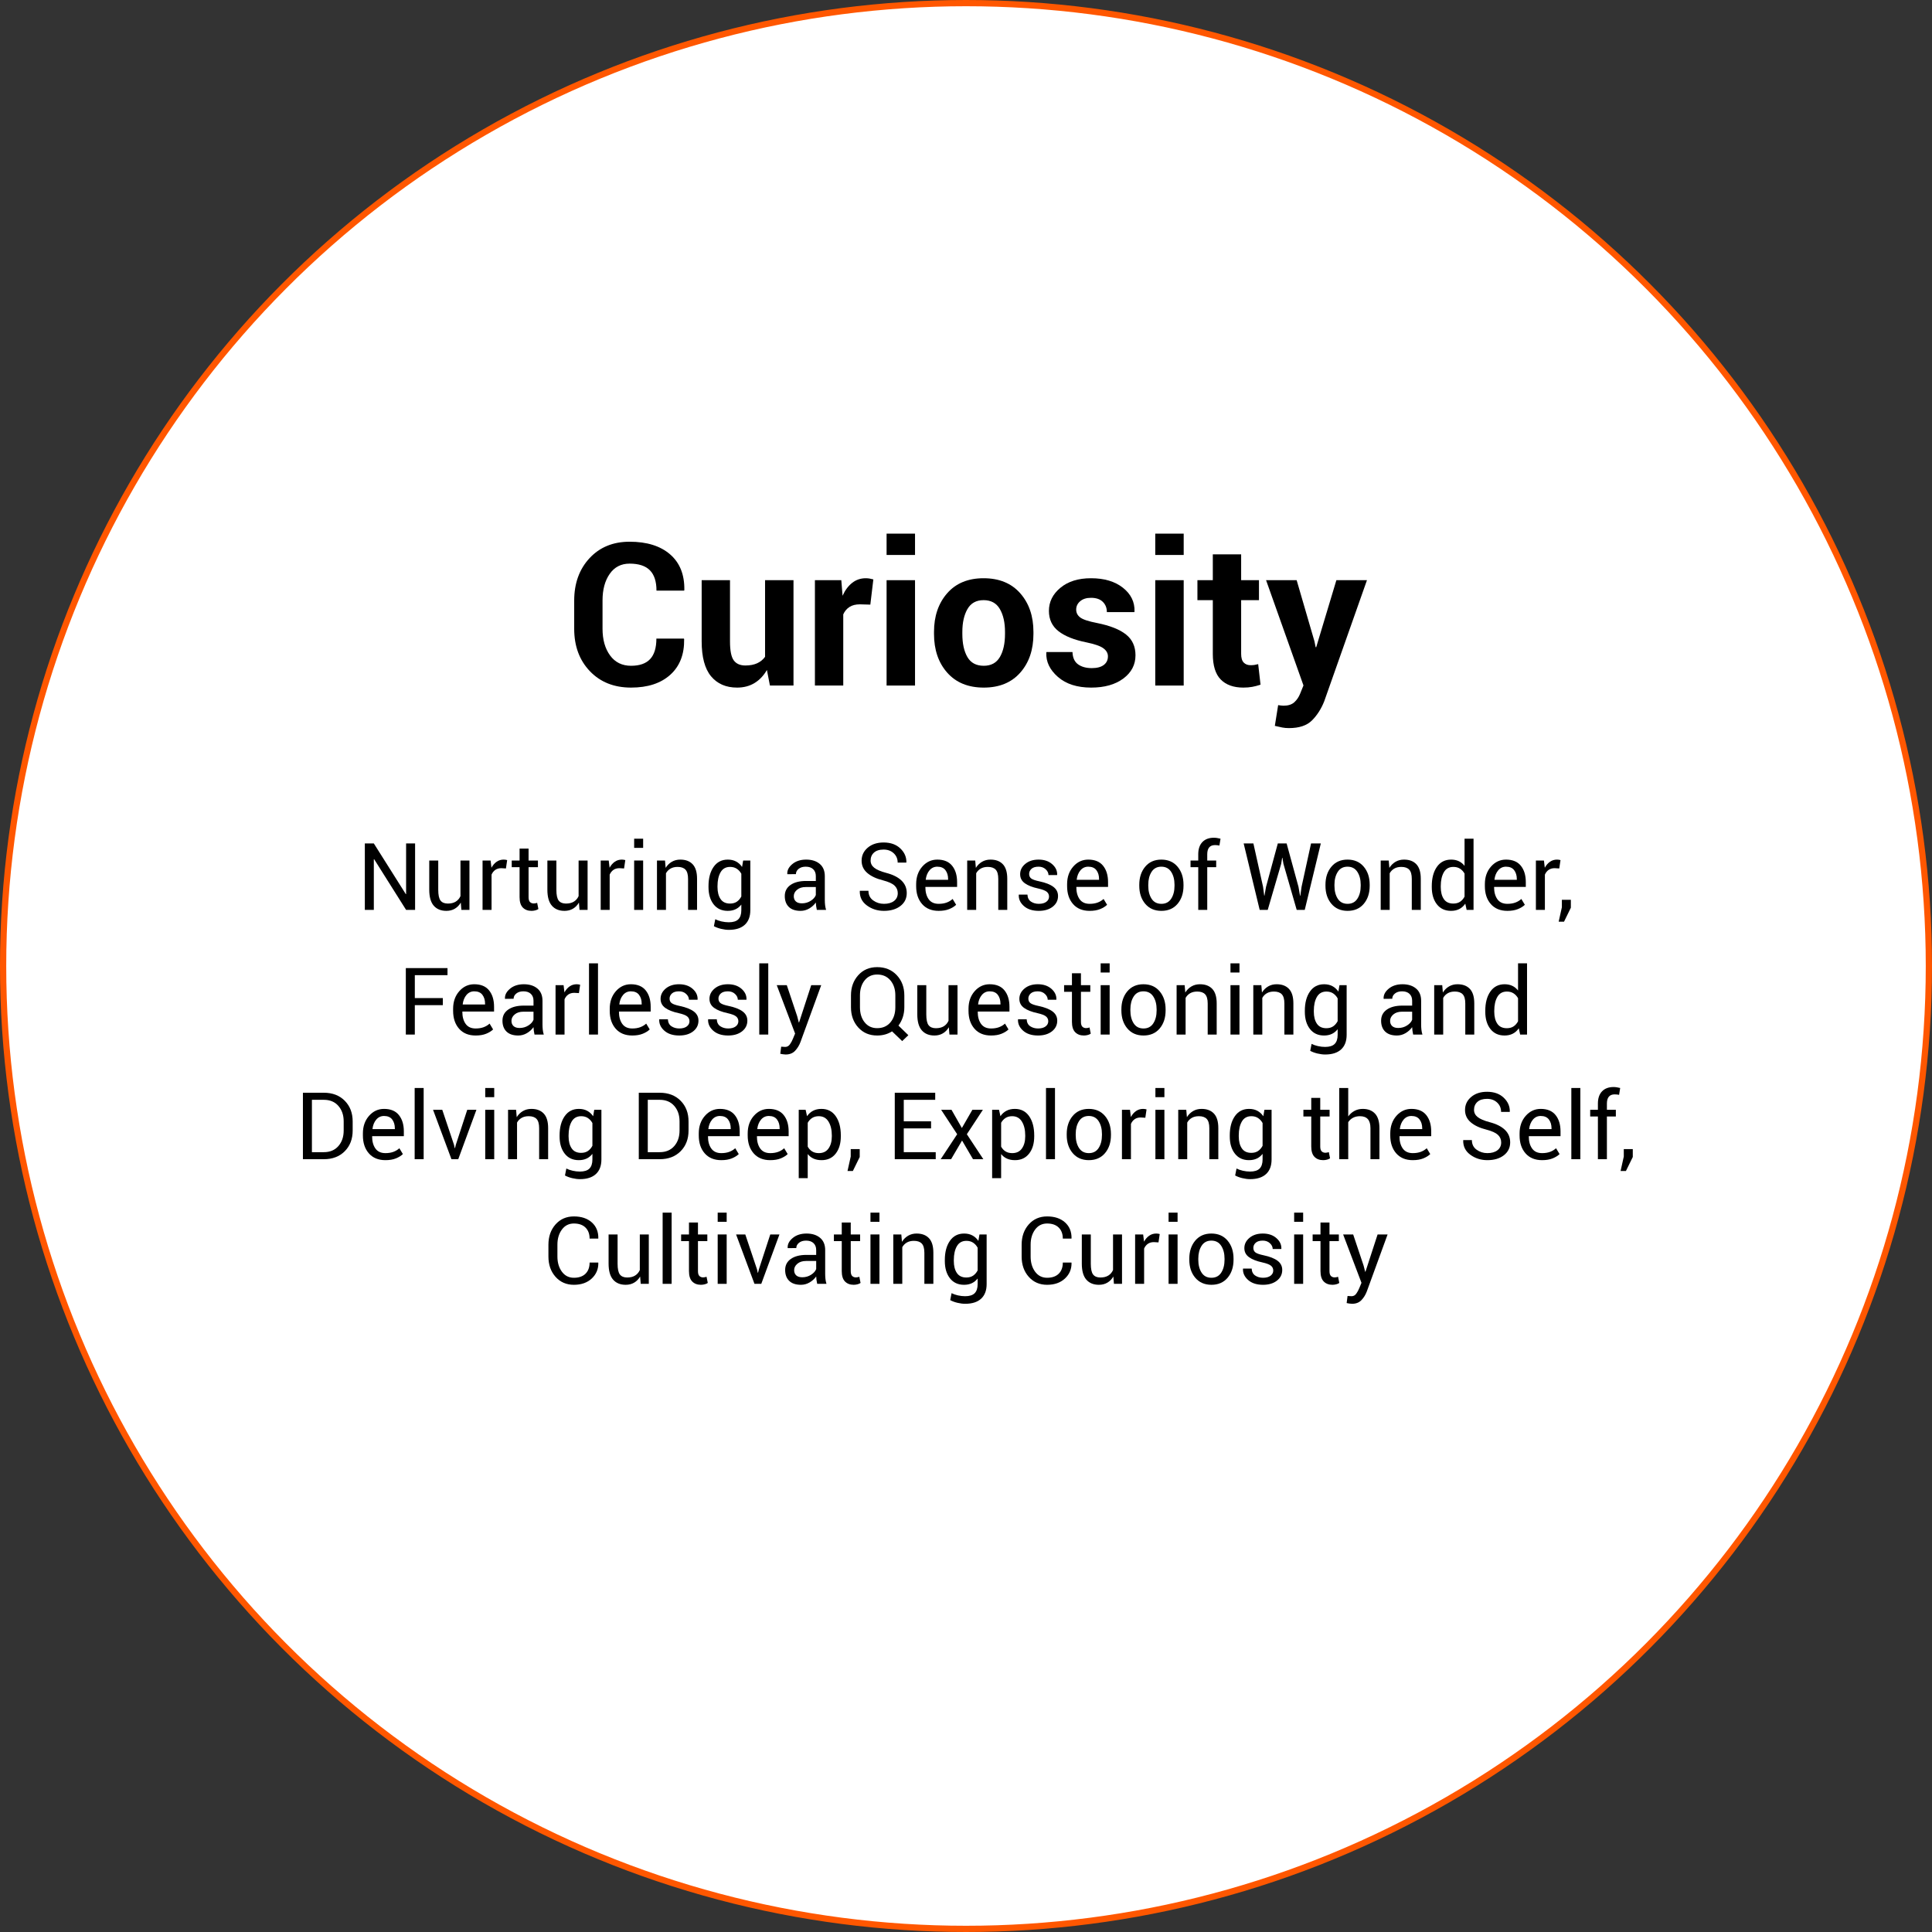 <?xml version="1.0" encoding="UTF-8"?>
<svg width="310px" height="310px" viewBox="0 0 310 310" version="1.1" xmlns="http://www.w3.org/2000/svg" xmlns:xlink="http://www.w3.org/1999/xlink">
    <rect x="0" y="0" width="310" height="310" fill="#333333" stroke="none"/>
    <title>Group 45 Copy</title>
    <g id="Page-1" stroke="none" stroke-width="1" fill="none" fill-rule="evenodd">
        <g id="Group-45-Copy">
            <circle id="Oval-Copy-6" stroke="#FF5700" fill="#FFFFFF" cx="155" cy="155" r="154.5"></circle>
            <g id="Group-43" transform="translate(48.605, 85.625)" fill="#000000" fill-rule="nonzero">
                <g id="Curiosity" transform="translate(43.528, 0)">
                    <path d="M17.609,16.844 L17.641,16.938 C17.682,19.365 16.943,21.266 15.422,22.641 C13.901,24.016 11.802,24.703 9.125,24.703 C6.396,24.703 4.193,23.826 2.516,22.07 C0.839,20.315 0,18.047 0,15.266 L0,10.75 C0,7.979 0.818,5.711 2.453,3.945 C4.089,2.18 6.234,1.297 8.891,1.297 C11.661,1.297 13.828,1.974 15.391,3.328 C16.953,4.682 17.714,6.589 17.672,9.047 L17.641,9.141 L13.203,9.141 C13.203,7.682 12.852,6.596 12.148,5.883 C11.445,5.169 10.359,4.812 8.891,4.812 C7.526,4.812 6.461,5.362 5.695,6.461 C4.93,7.56 4.547,8.979 4.547,10.719 L4.547,15.266 C4.547,17.016 4.951,18.443 5.758,19.547 C6.565,20.651 7.688,21.203 9.125,21.203 C10.49,21.203 11.508,20.846 12.18,20.133 C12.852,19.419 13.188,18.323 13.188,16.844 L17.609,16.844 Z" id="Path"></path>
                    <path d="M30.922,21.875 C30.401,22.781 29.74,23.479 28.938,23.969 C28.135,24.458 27.203,24.703 26.141,24.703 C24.359,24.703 22.966,24.099 21.961,22.891 C20.956,21.682 20.453,19.807 20.453,17.266 L20.453,7.469 L25,7.469 L25,17.297 C25,18.776 25.201,19.789 25.602,20.336 C26.003,20.883 26.625,21.156 27.469,21.156 C28.198,21.156 28.823,21.039 29.344,20.805 C29.865,20.57 30.292,20.224 30.625,19.766 L30.625,7.469 L35.188,7.469 L35.188,24.375 L31.406,24.375 L30.922,21.875 Z" id="Path"></path>
                    <path d="M47.516,11.391 L45.844,11.344 C45.167,11.344 44.609,11.484 44.172,11.766 C43.734,12.047 43.401,12.443 43.172,12.953 L43.172,24.375 L38.625,24.375 L38.625,7.469 L42.859,7.469 L43.062,9.969 C43.458,9.083 43.971,8.393 44.602,7.898 C45.232,7.404 45.958,7.156 46.781,7.156 C47.01,7.156 47.221,7.174 47.414,7.211 C47.607,7.247 47.802,7.292 48,7.344 L47.516,11.391 Z" id="Path"></path>
                    <path d="M54.688,24.375 L50.125,24.375 L50.125,7.469 L54.688,7.469 L54.688,24.375 Z M54.688,3.422 L50.125,3.422 L50.125,0 L54.688,0 L54.688,3.422 Z" id="Shape"></path>
                    <path d="M57.734,15.766 C57.734,13.245 58.438,11.18 59.844,9.57 C61.25,7.961 63.198,7.156 65.688,7.156 C68.188,7.156 70.146,7.958 71.562,9.562 C72.979,11.167 73.688,13.234 73.688,15.766 L73.688,16.094 C73.688,18.635 72.982,20.706 71.57,22.305 C70.159,23.904 68.208,24.703 65.719,24.703 C63.219,24.703 61.263,23.904 59.852,22.305 C58.44,20.706 57.734,18.635 57.734,16.094 L57.734,15.766 Z M62.281,16.094 C62.281,17.635 62.552,18.872 63.094,19.805 C63.635,20.737 64.51,21.203 65.719,21.203 C66.896,21.203 67.758,20.734 68.305,19.797 C68.852,18.859 69.125,17.625 69.125,16.094 L69.125,15.766 C69.125,14.266 68.849,13.042 68.297,12.094 C67.745,11.146 66.875,10.672 65.688,10.672 C64.51,10.672 63.648,11.148 63.102,12.102 C62.555,13.055 62.281,14.276 62.281,15.766 L62.281,16.094 Z" id="Shape"></path>
                    <path d="M85.641,19.688 C85.641,19.188 85.398,18.758 84.914,18.398 C84.43,18.039 83.531,17.724 82.219,17.453 C80.24,17.057 78.737,16.458 77.711,15.656 C76.685,14.854 76.172,13.766 76.172,12.391 C76.172,10.943 76.786,9.708 78.016,8.688 C79.245,7.667 80.88,7.156 82.922,7.156 C85.057,7.156 86.768,7.667 88.055,8.688 C89.341,9.708 89.958,10.979 89.906,12.5 L89.875,12.594 L85.469,12.594 C85.469,11.917 85.25,11.365 84.812,10.938 C84.375,10.51 83.745,10.297 82.922,10.297 C82.193,10.297 81.615,10.479 81.188,10.844 C80.76,11.208 80.547,11.656 80.547,12.188 C80.547,12.708 80.768,13.133 81.211,13.461 C81.654,13.789 82.552,14.083 83.906,14.344 C85.979,14.76 87.523,15.372 88.539,16.18 C89.555,16.987 90.062,18.099 90.062,19.516 C90.062,21.036 89.411,22.281 88.109,23.25 C86.807,24.219 85.089,24.703 82.953,24.703 C80.703,24.703 78.924,24.133 77.617,22.992 C76.31,21.852 75.688,20.552 75.75,19.094 L75.781,19 L79.953,19 C79.984,19.906 80.281,20.562 80.844,20.969 C81.406,21.375 82.141,21.578 83.047,21.578 C83.891,21.578 84.534,21.409 84.977,21.07 C85.419,20.732 85.641,20.271 85.641,19.688 Z" id="Path"></path>
                    <path d="M97.797,24.375 L93.234,24.375 L93.234,7.469 L97.797,7.469 L97.797,24.375 Z M97.797,3.422 L93.234,3.422 L93.234,0 L97.797,0 L97.797,3.422 Z" id="Shape"></path>
                    <path d="M107.016,3.328 L107.016,7.469 L109.875,7.469 L109.875,10.672 L107.016,10.672 L107.016,19.281 C107.016,19.938 107.154,20.406 107.43,20.688 C107.706,20.969 108.068,21.109 108.516,21.109 C108.755,21.109 108.964,21.096 109.141,21.07 C109.318,21.044 109.521,21 109.75,20.938 L110.125,24.234 C109.667,24.391 109.221,24.508 108.789,24.586 C108.357,24.664 107.885,24.703 107.375,24.703 C105.802,24.703 104.591,24.271 103.742,23.406 C102.893,22.542 102.469,21.172 102.469,19.297 L102.469,10.672 L100,10.672 L100,7.469 L102.469,7.469 L102.469,3.328 L107.016,3.328 Z" id="Path"></path>
                    <path d="M118.781,17.281 L118.969,18.219 L119.062,18.219 L122.297,7.469 L127.203,7.469 L120.344,26.906 C119.865,28.115 119.214,29.133 118.391,29.961 C117.568,30.789 116.333,31.203 114.688,31.203 C114.302,31.203 113.945,31.172 113.617,31.109 C113.289,31.047 112.891,30.958 112.422,30.844 L112.953,27.516 C113.089,27.536 113.234,27.557 113.391,27.578 C113.547,27.599 113.688,27.609 113.812,27.609 C114.562,27.609 115.141,27.424 115.547,27.055 C115.953,26.685 116.266,26.224 116.484,25.672 L117.016,24.359 L111.016,7.469 L115.922,7.469 L118.781,17.281 Z" id="Path"></path>
                </g>
                <g id="Nurturing-a-Sense-of" transform="translate(0, 48.795)">
                    <polygon id="Path" points="17.999 11.58 16.556 11.58 11.422 3.435 11.378 3.45 11.378 11.58 9.935 11.58 9.935 0.916 11.378 0.916 16.512 9.053 16.556 9.038 16.556 0.916 17.999 0.916"></polygon>
                    <path d="M25.331,10.408 C25.082,10.833 24.762,11.16 24.371,11.389 C23.981,11.619 23.529,11.733 23.016,11.733 C22.152,11.733 21.478,11.458 20.995,10.906 C20.511,10.354 20.27,9.495 20.27,8.328 L20.27,3.655 L21.713,3.655 L21.713,8.342 C21.713,9.187 21.837,9.768 22.086,10.085 C22.335,10.403 22.723,10.562 23.251,10.562 C23.763,10.562 24.187,10.458 24.521,10.25 C24.856,10.043 25.109,9.749 25.28,9.368 L25.28,3.655 L26.722,3.655 L26.722,11.58 L25.426,11.58 L25.331,10.408 Z" id="Path"></path>
                    <path d="M32.574,4.929 L31.835,4.885 C31.454,4.885 31.133,4.976 30.872,5.156 C30.61,5.337 30.409,5.591 30.267,5.918 L30.267,11.58 L28.824,11.58 L28.824,3.655 L30.114,3.655 L30.253,4.812 C30.477,4.402 30.754,4.082 31.084,3.853 C31.414,3.623 31.793,3.508 32.223,3.508 C32.33,3.508 32.433,3.517 32.531,3.534 C32.628,3.551 32.709,3.569 32.772,3.589 L32.574,4.929 Z" id="Path"></path>
                    <path d="M36.207,1.743 L36.207,3.655 L37.709,3.655 L37.709,4.724 L36.207,4.724 L36.207,9.536 C36.207,9.907 36.284,10.168 36.438,10.32 C36.592,10.471 36.796,10.547 37.05,10.547 C37.133,10.547 37.225,10.536 37.328,10.514 C37.43,10.492 37.516,10.469 37.584,10.444 L37.782,11.433 C37.675,11.521 37.516,11.593 37.306,11.649 C37.096,11.705 36.888,11.733 36.683,11.733 C36.097,11.733 35.631,11.556 35.284,11.202 C34.938,10.848 34.764,10.293 34.764,9.536 L34.764,4.724 L33.505,4.724 L33.505,3.655 L34.764,3.655 L34.764,1.743 L36.207,1.743 Z" id="Path"></path>
                    <path d="M44.286,10.408 C44.037,10.833 43.717,11.16 43.326,11.389 C42.936,11.619 42.484,11.733 41.971,11.733 C41.107,11.733 40.433,11.458 39.95,10.906 C39.467,10.354 39.225,9.495 39.225,8.328 L39.225,3.655 L40.668,3.655 L40.668,8.342 C40.668,9.187 40.792,9.768 41.041,10.085 C41.29,10.403 41.678,10.562 42.206,10.562 C42.719,10.562 43.142,10.458 43.477,10.25 C43.811,10.043 44.064,9.749 44.235,9.368 L44.235,3.655 L45.677,3.655 L45.677,11.58 L44.381,11.58 L44.286,10.408 Z" id="Path"></path>
                    <path d="M51.53,4.929 L50.79,4.885 C50.409,4.885 50.088,4.976 49.827,5.156 C49.565,5.337 49.364,5.591 49.222,5.918 L49.222,11.58 L47.78,11.58 L47.78,3.655 L49.069,3.655 L49.208,4.812 C49.432,4.402 49.709,4.082 50.039,3.853 C50.369,3.623 50.748,3.508 51.178,3.508 C51.285,3.508 51.388,3.517 51.486,3.534 C51.583,3.551 51.664,3.569 51.727,3.589 L51.53,4.929 Z" id="Path"></path>
                    <path d="M54.591,11.58 L53.148,11.58 L53.148,3.655 L54.591,3.655 L54.591,11.58 Z M54.591,1.626 L53.148,1.626 L53.148,0.154 L54.591,0.154 L54.591,1.626 Z" id="Shape"></path>
                    <path d="M58.099,3.655 L58.202,4.834 C58.466,4.414 58.796,4.088 59.194,3.856 C59.592,3.624 60.045,3.508 60.553,3.508 C61.407,3.508 62.069,3.759 62.538,4.259 C63.007,4.76 63.241,5.532 63.241,6.577 L63.241,11.58 L61.798,11.58 L61.798,6.606 C61.798,5.908 61.66,5.413 61.384,5.12 C61.108,4.827 60.687,4.68 60.121,4.68 C59.677,4.68 59.299,4.769 58.989,4.948 C58.679,5.126 58.434,5.376 58.253,5.698 L58.253,11.58 L56.81,11.58 L56.81,3.655 L58.099,3.655 Z" id="Path"></path>
                    <path d="M65.079,7.764 C65.079,6.489 65.352,5.461 65.896,4.68 C66.44,3.899 67.201,3.508 68.177,3.508 C68.68,3.508 69.122,3.61 69.503,3.812 C69.884,4.015 70.204,4.307 70.463,4.688 L70.638,3.655 L71.788,3.655 L71.788,11.624 C71.788,12.639 71.493,13.419 70.902,13.964 C70.311,14.508 69.459,14.78 68.346,14.78 C67.965,14.78 67.554,14.728 67.112,14.623 C66.67,14.518 66.281,14.375 65.944,14.194 L66.163,13.074 C66.442,13.22 66.777,13.339 67.17,13.429 C67.563,13.519 67.95,13.564 68.331,13.564 C69.034,13.564 69.546,13.405 69.866,13.085 C70.186,12.765 70.345,12.278 70.345,11.624 L70.345,10.723 C70.087,11.055 69.777,11.306 69.415,11.477 C69.054,11.648 68.636,11.733 68.163,11.733 C67.196,11.733 66.44,11.383 65.896,10.682 C65.352,9.982 65.079,9.06 65.079,7.917 L65.079,7.764 Z M66.522,7.917 C66.522,8.713 66.686,9.353 67.013,9.836 C67.34,10.32 67.845,10.562 68.529,10.562 C68.964,10.562 69.327,10.463 69.62,10.265 C69.913,10.067 70.155,9.788 70.345,9.426 L70.345,5.779 C70.16,5.442 69.918,5.175 69.62,4.977 C69.323,4.779 68.964,4.68 68.544,4.68 C67.855,4.68 67.346,4.966 67.017,5.537 C66.687,6.108 66.522,6.851 66.522,7.764 L66.522,7.917 Z" id="Shape"></path>
                    <path d="M82.46,11.58 C82.411,11.34 82.373,11.129 82.346,10.946 C82.319,10.763 82.303,10.579 82.299,10.393 C82.03,10.774 81.68,11.093 81.248,11.349 C80.815,11.605 80.35,11.733 79.852,11.733 C79.027,11.733 78.398,11.522 77.966,11.1 C77.534,10.677 77.318,10.095 77.318,9.353 C77.318,8.596 77.625,8.004 78.237,7.577 C78.85,7.15 79.681,6.936 80.731,6.936 L82.299,6.936 L82.299,6.152 C82.299,5.688 82.157,5.321 81.874,5.05 C81.591,4.779 81.19,4.644 80.673,4.644 C80.204,4.644 79.825,4.761 79.537,4.995 C79.249,5.229 79.105,5.51 79.105,5.837 L77.736,5.852 L77.721,5.808 C77.687,5.232 77.957,4.705 78.53,4.226 C79.104,3.748 79.845,3.508 80.753,3.508 C81.652,3.508 82.374,3.737 82.921,4.193 C83.468,4.65 83.741,5.308 83.741,6.167 L83.741,9.983 C83.741,10.266 83.756,10.54 83.785,10.803 C83.815,11.067 83.868,11.326 83.947,11.58 L82.46,11.58 Z M80.065,10.525 C80.587,10.525 81.058,10.391 81.478,10.122 C81.898,9.854 82.172,9.546 82.299,9.199 L82.299,7.91 L80.68,7.91 C80.099,7.91 79.634,8.057 79.285,8.35 C78.936,8.643 78.761,8.987 78.761,9.382 C78.761,9.734 78.871,10.012 79.091,10.217 C79.31,10.422 79.635,10.525 80.065,10.525 Z" id="Shape"></path>
                    <path d="M95.446,8.892 C95.446,8.408 95.272,8.003 94.926,7.676 C94.579,7.349 93.969,7.07 93.094,6.841 C92.01,6.572 91.165,6.177 90.557,5.654 C89.949,5.132 89.645,4.475 89.645,3.684 C89.645,2.849 89.972,2.153 90.626,1.597 C91.281,1.04 92.13,0.762 93.175,0.762 C94.298,0.762 95.193,1.08 95.859,1.718 C96.526,2.355 96.849,3.098 96.83,3.948 L96.808,3.992 L95.431,3.992 C95.431,3.386 95.22,2.886 94.797,2.49 C94.375,2.095 93.834,1.897 93.175,1.897 C92.501,1.897 91.985,2.061 91.626,2.388 C91.267,2.715 91.088,3.14 91.088,3.662 C91.088,4.126 91.284,4.513 91.677,4.823 C92.07,5.133 92.709,5.405 93.593,5.64 C94.667,5.918 95.485,6.328 96.046,6.87 C96.608,7.412 96.888,8.081 96.888,8.877 C96.888,9.736 96.55,10.427 95.874,10.95 C95.198,11.472 94.315,11.733 93.226,11.733 C92.196,11.733 91.287,11.445 90.498,10.869 C89.709,10.293 89.327,9.521 89.352,8.555 L89.366,8.511 L90.743,8.511 C90.743,9.18 90.997,9.696 91.505,10.06 C92.013,10.424 92.587,10.605 93.226,10.605 C93.91,10.605 94.451,10.452 94.849,10.144 C95.247,9.836 95.446,9.419 95.446,8.892 Z" id="Path"></path>
                    <path d="M102.015,11.733 C100.878,11.733 99.99,11.37 99.353,10.642 C98.716,9.915 98.397,8.958 98.397,7.771 L98.397,7.449 C98.397,6.311 98.726,5.37 99.382,4.625 C100.039,3.881 100.841,3.508 101.788,3.508 C102.848,3.508 103.643,3.838 104.172,4.497 C104.702,5.156 104.967,6.033 104.967,7.126 L104.967,7.888 L99.899,7.888 L99.877,7.925 C99.877,8.721 100.052,9.366 100.404,9.862 C100.756,10.358 101.293,10.605 102.015,10.605 C102.504,10.605 102.932,10.536 103.301,10.397 C103.669,10.258 103.986,10.066 104.249,9.822 L104.813,10.759 C104.53,11.033 104.156,11.263 103.693,11.451 C103.229,11.639 102.67,11.733 102.015,11.733 Z M101.788,4.644 C101.285,4.644 100.869,4.838 100.54,5.226 C100.21,5.614 100.009,6.111 99.935,6.716 L99.95,6.753 L103.524,6.753 L103.524,6.636 C103.524,6.06 103.383,5.583 103.099,5.208 C102.816,4.832 102.379,4.644 101.788,4.644 Z" id="Shape"></path>
                    <path d="M107.875,3.655 L107.977,4.834 C108.241,4.414 108.572,4.088 108.97,3.856 C109.368,3.624 109.821,3.508 110.328,3.508 C111.183,3.508 111.844,3.759 112.313,4.259 C112.782,4.76 113.016,5.532 113.016,6.577 L113.016,11.58 L111.573,11.58 L111.573,6.606 C111.573,5.908 111.436,5.413 111.16,5.12 C110.884,4.827 110.463,4.68 109.896,4.68 C109.452,4.68 109.075,4.769 108.765,4.948 C108.455,5.126 108.209,5.376 108.029,5.698 L108.029,11.58 L106.586,11.58 L106.586,3.655 L107.875,3.655 Z" id="Path"></path>
                    <path d="M119.718,9.448 C119.718,9.131 119.597,8.872 119.355,8.672 C119.114,8.472 118.656,8.296 117.982,8.145 C117.05,7.944 116.333,7.664 115.833,7.302 C115.332,6.941 115.082,6.458 115.082,5.852 C115.082,5.208 115.356,4.656 115.906,4.197 C116.455,3.738 117.167,3.508 118.041,3.508 C118.939,3.508 119.667,3.752 120.223,4.241 C120.78,4.729 121.046,5.298 121.022,5.947 L121.007,5.991 L119.63,5.991 C119.63,5.649 119.48,5.339 119.18,5.061 C118.879,4.783 118.5,4.644 118.041,4.644 C117.533,4.644 117.153,4.758 116.902,4.988 C116.65,5.217 116.525,5.491 116.525,5.808 C116.525,6.121 116.633,6.362 116.851,6.533 C117.068,6.704 117.516,6.86 118.195,7.002 C119.166,7.207 119.904,7.498 120.406,7.874 C120.909,8.25 121.161,8.74 121.161,9.346 C121.161,10.049 120.876,10.623 120.308,11.067 C119.739,11.511 118.995,11.733 118.077,11.733 C117.067,11.733 116.271,11.477 115.69,10.964 C115.109,10.452 114.833,9.854 114.862,9.17 L114.877,9.126 L116.254,9.126 C116.278,9.639 116.469,10.013 116.825,10.25 C117.181,10.487 117.599,10.605 118.077,10.605 C118.59,10.605 118.992,10.497 119.282,10.28 C119.573,10.062 119.718,9.785 119.718,9.448 Z" id="Path"></path>
                    <path d="M126.237,11.733 C125.099,11.733 124.211,11.37 123.574,10.642 C122.937,9.915 122.618,8.958 122.618,7.771 L122.618,7.449 C122.618,6.311 122.947,5.37 123.604,4.625 C124.26,3.881 125.062,3.508 126.01,3.508 C127.069,3.508 127.864,3.838 128.394,4.497 C128.923,5.156 129.188,6.033 129.188,7.126 L129.188,7.888 L124.12,7.888 L124.098,7.925 C124.098,8.721 124.274,9.366 124.625,9.862 C124.977,10.358 125.514,10.605 126.237,10.605 C126.725,10.605 127.153,10.536 127.522,10.397 C127.891,10.258 128.207,10.066 128.47,9.822 L129.034,10.759 C128.751,11.033 128.378,11.263 127.914,11.451 C127.45,11.639 126.891,11.733 126.237,11.733 Z M126.01,4.644 C125.507,4.644 125.09,4.838 124.761,5.226 C124.431,5.614 124.23,6.111 124.156,6.716 L124.171,6.753 L127.745,6.753 L127.745,6.636 C127.745,6.06 127.604,5.583 127.321,5.208 C127.037,4.832 126.6,4.644 126.01,4.644 Z" id="Shape"></path>
                    <path d="M134.198,7.544 C134.198,6.372 134.515,5.406 135.15,4.647 C135.785,3.888 136.647,3.508 137.736,3.508 C138.834,3.508 139.702,3.887 140.339,4.644 C140.977,5.4 141.295,6.367 141.295,7.544 L141.295,7.705 C141.295,8.887 140.978,9.854 140.343,10.605 C139.708,11.357 138.844,11.733 137.75,11.733 C136.656,11.733 135.791,11.356 135.154,10.602 C134.517,9.847 134.198,8.882 134.198,7.705 L134.198,7.544 Z M135.641,7.705 C135.641,8.545 135.818,9.238 136.172,9.785 C136.526,10.332 137.052,10.605 137.75,10.605 C138.439,10.605 138.961,10.332 139.318,9.785 C139.674,9.238 139.852,8.545 139.852,7.705 L139.852,7.544 C139.852,6.714 139.673,6.023 139.314,5.471 C138.955,4.919 138.429,4.644 137.736,4.644 C137.047,4.644 136.526,4.919 136.172,5.471 C135.818,6.023 135.641,6.714 135.641,7.544 L135.641,7.705 Z" id="Shape"></path>
                    <path d="M143.661,11.58 L143.661,4.724 L142.423,4.724 L142.423,3.655 L143.661,3.655 L143.661,2.651 C143.661,1.807 143.882,1.154 144.324,0.692 C144.766,0.231 145.382,0 146.173,0 C146.339,0 146.506,0.013 146.675,0.04 C146.843,0.067 147.03,0.105 147.235,0.154 L147.059,1.252 C146.971,1.233 146.865,1.216 146.741,1.201 C146.616,1.187 146.486,1.179 146.349,1.179 C145.929,1.179 145.616,1.305 145.411,1.556 C145.206,1.808 145.104,2.173 145.104,2.651 L145.104,3.655 L146.539,3.655 L146.539,4.724 L145.104,4.724 L145.104,11.58 L143.661,11.58 Z" id="Path"></path>
                    <polygon id="Path" points="154.061 7.881 154.244 9.28 154.288 9.287 154.537 7.881 156.427 0.916 157.841 0.916 159.745 7.881 159.994 9.309 160.038 9.309 160.236 7.881 161.759 0.916 163.326 0.916 160.748 11.58 159.459 11.58 157.328 4.182 157.167 3.223 157.123 3.223 156.969 4.182 154.808 11.58 153.519 11.58 150.948 0.916 152.509 0.916"></polygon>
                    <path d="M164.073,7.544 C164.073,6.372 164.391,5.406 165.026,4.647 C165.66,3.888 166.522,3.508 167.611,3.508 C168.71,3.508 169.578,3.887 170.215,4.644 C170.852,5.4 171.171,6.367 171.171,7.544 L171.171,7.705 C171.171,8.887 170.853,9.854 170.219,10.605 C169.584,11.357 168.719,11.733 167.626,11.733 C166.532,11.733 165.667,11.356 165.029,10.602 C164.392,9.847 164.073,8.882 164.073,7.705 L164.073,7.544 Z M165.516,7.705 C165.516,8.545 165.693,9.238 166.047,9.785 C166.401,10.332 166.927,10.605 167.626,10.605 C168.314,10.605 168.837,10.332 169.193,9.785 C169.55,9.238 169.728,8.545 169.728,7.705 L169.728,7.544 C169.728,6.714 169.548,6.023 169.189,5.471 C168.831,4.919 168.304,4.644 167.611,4.644 C166.923,4.644 166.401,4.919 166.047,5.471 C165.693,6.023 165.516,6.714 165.516,7.544 L165.516,7.705 Z" id="Shape"></path>
                    <path d="M174.225,3.655 L174.327,4.834 C174.591,4.414 174.922,4.088 175.32,3.856 C175.718,3.624 176.171,3.508 176.678,3.508 C177.533,3.508 178.195,3.759 178.663,4.259 C179.132,4.76 179.366,5.532 179.366,6.577 L179.366,11.58 L177.924,11.58 L177.924,6.606 C177.924,5.908 177.786,5.413 177.51,5.12 C177.234,4.827 176.813,4.68 176.246,4.68 C175.802,4.68 175.425,4.769 175.115,4.948 C174.805,5.126 174.559,5.376 174.379,5.698 L174.379,11.58 L172.936,11.58 L172.936,3.655 L174.225,3.655 Z" id="Path"></path>
                    <path d="M181.132,7.764 C181.132,6.489 181.404,5.461 181.948,4.68 C182.493,3.899 183.256,3.508 184.237,3.508 C184.701,3.508 185.112,3.594 185.471,3.765 C185.83,3.936 186.136,4.185 186.39,4.512 L186.39,0.154 L187.833,0.154 L187.833,11.58 L186.727,11.58 L186.508,10.576 C186.249,10.957 185.929,11.245 185.548,11.44 C185.167,11.636 184.725,11.733 184.222,11.733 C183.256,11.733 182.499,11.383 181.952,10.682 C181.405,9.982 181.132,9.06 181.132,7.917 L181.132,7.764 Z M182.574,7.917 C182.574,8.718 182.738,9.359 183.065,9.84 C183.392,10.321 183.9,10.562 184.589,10.562 C185.018,10.562 185.38,10.464 185.673,10.269 C185.966,10.073 186.205,9.8 186.39,9.448 L186.39,5.75 C186.205,5.422 185.964,5.162 185.669,4.969 C185.374,4.777 185.018,4.68 184.603,4.68 C183.91,4.68 183.398,4.966 183.069,5.537 C182.739,6.108 182.574,6.851 182.574,7.764 L182.574,7.917 Z" id="Shape"></path>
                    <path d="M193.268,11.733 C192.13,11.733 191.243,11.37 190.605,10.642 C189.968,9.915 189.65,8.958 189.65,7.771 L189.65,7.449 C189.65,6.311 189.978,5.37 190.635,4.625 C191.292,3.881 192.094,3.508 193.041,3.508 C194.1,3.508 194.895,3.838 195.425,4.497 C195.955,5.156 196.219,6.033 196.219,7.126 L196.219,7.888 L191.151,7.888 L191.129,7.925 C191.129,8.721 191.305,9.366 191.656,9.862 C192.008,10.358 192.545,10.605 193.268,10.605 C193.756,10.605 194.185,10.536 194.553,10.397 C194.922,10.258 195.238,10.066 195.502,9.822 L196.066,10.759 C195.782,11.033 195.409,11.263 194.945,11.451 C194.481,11.639 193.922,11.733 193.268,11.733 Z M193.041,4.644 C192.538,4.644 192.122,4.838 191.792,5.226 C191.462,5.614 191.261,6.111 191.188,6.716 L191.202,6.753 L194.777,6.753 L194.777,6.636 C194.777,6.06 194.635,5.583 194.352,5.208 C194.069,4.832 193.632,4.644 193.041,4.644 Z" id="Shape"></path>
                    <path d="M201.588,4.929 L200.848,4.885 C200.468,4.885 200.146,4.976 199.885,5.156 C199.624,5.337 199.423,5.591 199.281,5.918 L199.281,11.58 L197.838,11.58 L197.838,3.655 L199.127,3.655 L199.266,4.812 C199.491,4.402 199.768,4.082 200.098,3.853 C200.427,3.623 200.807,3.508 201.237,3.508 C201.344,3.508 201.447,3.517 201.544,3.534 C201.642,3.551 201.722,3.569 201.786,3.589 L201.588,4.929 Z" id="Path"></path>
                    <polygon id="Path" points="203.448 11.228 202.35 13.469 201.493 13.469 202.006 11.155 202.006 9.961 203.448 9.961"></polygon>
                    <polygon id="Path" points="22.452 26.863 17.955 26.863 17.955 31.58 16.512 31.58 16.512 20.916 23.199 20.916 23.199 22.051 17.955 22.051 17.955 25.728 22.452 25.728"></polygon>
                    <path d="M27.719,31.733 C26.581,31.733 25.693,31.37 25.056,30.642 C24.419,29.915 24.1,28.958 24.1,27.771 L24.1,27.449 C24.1,26.311 24.429,25.37 25.085,24.625 C25.742,23.881 26.544,23.508 27.491,23.508 C28.551,23.508 29.346,23.838 29.875,24.497 C30.405,25.156 30.67,26.033 30.67,27.126 L30.67,27.888 L25.602,27.888 L25.58,27.925 C25.58,28.721 25.756,29.366 26.107,29.862 C26.459,30.358 26.996,30.605 27.719,30.605 C28.207,30.605 28.635,30.536 29.004,30.397 C29.373,30.258 29.689,30.066 29.952,29.822 L30.516,30.759 C30.233,31.033 29.86,31.263 29.396,31.451 C28.932,31.639 28.373,31.733 27.719,31.733 Z M27.491,24.644 C26.989,24.644 26.572,24.838 26.243,25.226 C25.913,25.614 25.712,26.111 25.638,26.716 L25.653,26.753 L29.227,26.753 L29.227,26.636 C29.227,26.06 29.086,25.583 28.802,25.208 C28.519,24.832 28.082,24.644 27.491,24.644 Z" id="Shape"></path>
                    <path d="M37.159,31.58 C37.111,31.34 37.073,31.129 37.046,30.946 C37.019,30.763 37.003,30.579 36.998,30.393 C36.73,30.774 36.379,31.093 35.947,31.349 C35.515,31.605 35.05,31.733 34.552,31.733 C33.727,31.733 33.098,31.522 32.666,31.1 C32.234,30.677 32.018,30.095 32.018,29.353 C32.018,28.596 32.324,28.004 32.937,27.577 C33.55,27.15 34.381,26.936 35.431,26.936 L36.998,26.936 L36.998,26.152 C36.998,25.688 36.857,25.321 36.573,25.05 C36.29,24.779 35.89,24.644 35.372,24.644 C34.904,24.644 34.525,24.761 34.237,24.995 C33.949,25.229 33.805,25.51 33.805,25.837 L32.435,25.852 L32.421,25.808 C32.386,25.232 32.656,24.705 33.23,24.226 C33.804,23.748 34.545,23.508 35.453,23.508 C36.351,23.508 37.074,23.737 37.621,24.193 C38.168,24.65 38.441,25.308 38.441,26.167 L38.441,29.983 C38.441,30.266 38.456,30.54 38.485,30.803 C38.514,31.067 38.568,31.326 38.646,31.58 L37.159,31.58 Z M34.764,30.525 C35.287,30.525 35.758,30.391 36.178,30.122 C36.598,29.854 36.871,29.546 36.998,29.199 L36.998,27.91 L35.38,27.91 C34.799,27.91 34.333,28.057 33.984,28.35 C33.635,28.643 33.461,28.987 33.461,29.382 C33.461,29.734 33.571,30.012 33.79,30.217 C34.01,30.422 34.335,30.525 34.764,30.525 Z" id="Shape"></path>
                    <path d="M44.286,24.929 L43.546,24.885 C43.165,24.885 42.844,24.976 42.583,25.156 C42.322,25.337 42.12,25.591 41.979,25.918 L41.979,31.58 L40.536,31.58 L40.536,23.655 L41.825,23.655 L41.964,24.812 C42.189,24.402 42.466,24.082 42.795,23.853 C43.125,23.623 43.505,23.508 43.934,23.508 C44.042,23.508 44.144,23.517 44.242,23.534 C44.34,23.551 44.42,23.569 44.484,23.589 L44.286,24.929 Z" id="Path"></path>
                    <polygon id="Path" points="47.347 31.58 45.905 31.58 45.905 20.154 47.347 20.154"></polygon>
                    <path d="M52.848,31.733 C51.71,31.733 50.823,31.37 50.186,30.642 C49.548,29.915 49.23,28.958 49.23,27.771 L49.23,27.449 C49.23,26.311 49.558,25.37 50.215,24.625 C50.872,23.881 51.674,23.508 52.621,23.508 C53.68,23.508 54.475,23.838 55.005,24.497 C55.535,25.156 55.8,26.033 55.8,27.126 L55.8,27.888 L50.731,27.888 L50.709,27.925 C50.709,28.721 50.885,29.366 51.237,29.862 C51.588,30.358 52.125,30.605 52.848,30.605 C53.336,30.605 53.765,30.536 54.133,30.397 C54.502,30.258 54.818,30.066 55.082,29.822 L55.646,30.759 C55.363,31.033 54.989,31.263 54.525,31.451 C54.061,31.639 53.502,31.733 52.848,31.733 Z M52.621,24.644 C52.118,24.644 51.702,24.838 51.372,25.226 C51.042,25.614 50.841,26.111 50.768,26.716 L50.782,26.753 L54.357,26.753 L54.357,26.636 C54.357,26.06 54.215,25.583 53.932,25.208 C53.649,24.832 53.212,24.644 52.621,24.644 Z" id="Shape"></path>
                    <path d="M62.025,29.448 C62.025,29.131 61.904,28.872 61.663,28.672 C61.421,28.472 60.963,28.296 60.289,28.145 C59.357,27.944 58.64,27.664 58.14,27.302 C57.639,26.941 57.389,26.458 57.389,25.852 C57.389,25.208 57.664,24.656 58.213,24.197 C58.762,23.738 59.474,23.508 60.348,23.508 C61.246,23.508 61.974,23.752 62.531,24.241 C63.087,24.729 63.353,25.298 63.329,25.947 L63.314,25.991 L61.937,25.991 C61.937,25.649 61.787,25.339 61.487,25.061 C61.187,24.783 60.807,24.644 60.348,24.644 C59.84,24.644 59.46,24.758 59.209,24.988 C58.958,25.217 58.832,25.491 58.832,25.808 C58.832,26.121 58.94,26.362 59.158,26.533 C59.375,26.704 59.823,26.86 60.502,27.002 C61.473,27.207 62.211,27.498 62.714,27.874 C63.217,28.25 63.468,28.74 63.468,29.346 C63.468,30.049 63.184,30.623 62.615,31.067 C62.046,31.511 61.302,31.733 60.385,31.733 C59.374,31.733 58.578,31.477 57.997,30.964 C57.416,30.452 57.14,29.854 57.169,29.17 L57.184,29.126 L58.561,29.126 C58.585,29.639 58.776,30.013 59.132,30.25 C59.489,30.487 59.906,30.605 60.385,30.605 C60.897,30.605 61.299,30.497 61.589,30.28 C61.88,30.062 62.025,29.785 62.025,29.448 Z" id="Path"></path>
                    <path d="M69.869,29.448 C69.869,29.131 69.749,28.872 69.507,28.672 C69.265,28.472 68.807,28.296 68.134,28.145 C67.201,27.944 66.484,27.664 65.984,27.302 C65.483,26.941 65.233,26.458 65.233,25.852 C65.233,25.208 65.508,24.656 66.057,24.197 C66.606,23.738 67.318,23.508 68.192,23.508 C69.091,23.508 69.818,23.752 70.375,24.241 C70.931,24.729 71.198,25.298 71.173,25.947 L71.158,25.991 L69.781,25.991 C69.781,25.649 69.631,25.339 69.331,25.061 C69.031,24.783 68.651,24.644 68.192,24.644 C67.684,24.644 67.305,24.758 67.053,24.988 C66.802,25.217 66.676,25.491 66.676,25.808 C66.676,26.121 66.785,26.362 67.002,26.533 C67.219,26.704 67.667,26.86 68.346,27.002 C69.318,27.207 70.055,27.498 70.558,27.874 C71.061,28.25 71.312,28.74 71.312,29.346 C71.312,30.049 71.028,30.623 70.459,31.067 C69.89,31.511 69.147,31.733 68.229,31.733 C67.218,31.733 66.422,31.477 65.841,30.964 C65.26,30.452 64.984,29.854 65.013,29.17 L65.028,29.126 L66.405,29.126 C66.429,29.639 66.62,30.013 66.976,30.25 C67.333,30.487 67.75,30.605 68.229,30.605 C68.741,30.605 69.143,30.497 69.434,30.28 C69.724,30.062 69.869,29.785 69.869,29.448 Z" id="Path"></path>
                    <polygon id="Path" points="74.667 31.58 73.224 31.58 73.224 20.154 74.667 20.154"></polygon>
                    <path d="M79.31,28.643 L79.567,29.639 L79.611,29.639 L81.559,23.655 L83.163,23.655 L79.83,32.795 C79.63,33.328 79.343,33.792 78.97,34.187 C78.596,34.583 78.092,34.78 77.457,34.78 C77.34,34.78 77.191,34.767 77.01,34.74 C76.83,34.713 76.691,34.688 76.593,34.663 L76.74,33.528 C76.71,33.523 76.797,33.528 77,33.542 C77.202,33.557 77.33,33.564 77.384,33.564 C77.692,33.564 77.943,33.428 78.138,33.154 C78.334,32.881 78.497,32.578 78.629,32.246 L78.973,31.418 L76.029,23.655 L77.64,23.655 L79.31,28.643 Z" id="Path"></path>
                    <path d="M96.5,27.2 C96.5,27.761 96.418,28.292 96.255,28.793 C96.091,29.293 95.858,29.741 95.555,30.137 L97.145,31.682 L96.156,32.627 L94.53,31.067 C94.188,31.287 93.817,31.453 93.417,31.565 C93.016,31.677 92.592,31.733 92.142,31.733 C90.897,31.733 89.885,31.304 89.106,30.444 C88.328,29.585 87.938,28.503 87.938,27.2 L87.938,25.303 C87.938,24.004 88.328,22.922 89.106,22.058 C89.885,21.194 90.897,20.762 92.142,20.762 C93.431,20.762 94.48,21.193 95.288,22.054 C96.096,22.916 96.5,23.999 96.5,25.303 L96.5,27.2 Z M95.057,25.288 C95.057,24.312 94.794,23.511 94.266,22.886 C93.739,22.261 93.031,21.948 92.142,21.948 C91.302,21.948 90.632,22.261 90.132,22.886 C89.631,23.511 89.381,24.312 89.381,25.288 L89.381,27.2 C89.381,28.186 89.631,28.992 90.132,29.617 C90.632,30.242 91.302,30.554 92.142,30.554 C93.036,30.554 93.745,30.243 94.27,29.62 C94.795,28.998 95.057,28.191 95.057,27.2 L95.057,25.288 Z" id="Shape"></path>
                    <path d="M103.641,30.408 C103.392,30.833 103.073,31.16 102.682,31.389 C102.291,31.619 101.84,31.733 101.327,31.733 C100.463,31.733 99.789,31.458 99.305,30.906 C98.822,30.354 98.58,29.495 98.58,28.328 L98.58,23.655 L100.023,23.655 L100.023,28.342 C100.023,29.187 100.148,29.768 100.397,30.085 C100.646,30.403 101.034,30.562 101.561,30.562 C102.074,30.562 102.498,30.458 102.832,30.25 C103.167,30.043 103.419,29.749 103.59,29.368 L103.59,23.655 L105.033,23.655 L105.033,31.58 L103.737,31.58 L103.641,30.408 Z" id="Path"></path>
                    <path d="M110.416,31.733 C109.279,31.733 108.391,31.37 107.754,30.642 C107.117,29.915 106.798,28.958 106.798,27.771 L106.798,27.449 C106.798,26.311 107.126,25.37 107.783,24.625 C108.44,23.881 109.242,23.508 110.189,23.508 C111.249,23.508 112.043,23.838 112.573,24.497 C113.103,25.156 113.368,26.033 113.368,27.126 L113.368,27.888 L108.3,27.888 L108.278,27.925 C108.278,28.721 108.453,29.366 108.805,29.862 C109.156,30.358 109.694,30.605 110.416,30.605 C110.905,30.605 111.333,30.536 111.702,30.397 C112.07,30.258 112.386,30.066 112.65,29.822 L113.214,30.759 C112.931,31.033 112.557,31.263 112.094,31.451 C111.63,31.639 111.071,31.733 110.416,31.733 Z M110.189,24.644 C109.686,24.644 109.27,24.838 108.94,25.226 C108.611,25.614 108.409,26.111 108.336,26.716 L108.351,26.753 L111.925,26.753 L111.925,26.636 C111.925,26.06 111.783,25.583 111.5,25.208 C111.217,24.832 110.78,24.644 110.189,24.644 Z" id="Shape"></path>
                    <path d="M119.594,29.448 C119.594,29.131 119.473,28.872 119.231,28.672 C118.989,28.472 118.531,28.296 117.858,28.145 C116.925,27.944 116.208,27.664 115.708,27.302 C115.208,26.941 114.957,26.458 114.957,25.852 C114.957,25.208 115.232,24.656 115.781,24.197 C116.331,23.738 117.042,23.508 117.916,23.508 C118.815,23.508 119.542,23.752 120.099,24.241 C120.656,24.729 120.922,25.298 120.897,25.947 L120.883,25.991 L119.506,25.991 C119.506,25.649 119.355,25.339 119.055,25.061 C118.755,24.783 118.375,24.644 117.916,24.644 C117.408,24.644 117.029,24.758 116.777,24.988 C116.526,25.217 116.4,25.491 116.4,25.808 C116.4,26.121 116.509,26.362 116.726,26.533 C116.943,26.704 117.391,26.86 118.07,27.002 C119.042,27.207 119.779,27.498 120.282,27.874 C120.785,28.25 121.036,28.74 121.036,29.346 C121.036,30.049 120.752,30.623 120.183,31.067 C119.614,31.511 118.871,31.733 117.953,31.733 C116.942,31.733 116.146,31.477 115.565,30.964 C114.984,30.452 114.708,29.854 114.738,29.17 L114.752,29.126 L116.129,29.126 C116.154,29.639 116.344,30.013 116.7,30.25 C117.057,30.487 117.474,30.605 117.953,30.605 C118.466,30.605 118.867,30.497 119.158,30.28 C119.448,30.062 119.594,29.785 119.594,29.448 Z" id="Path"></path>
                    <path d="M124.838,21.743 L124.838,23.655 L126.339,23.655 L126.339,24.724 L124.838,24.724 L124.838,29.536 C124.838,29.907 124.915,30.168 125.068,30.32 C125.222,30.471 125.426,30.547 125.68,30.547 C125.763,30.547 125.856,30.536 125.958,30.514 C126.061,30.492 126.146,30.469 126.215,30.444 L126.412,31.433 C126.305,31.521 126.146,31.593 125.936,31.649 C125.726,31.705 125.519,31.733 125.314,31.733 C124.728,31.733 124.261,31.556 123.915,31.202 C123.568,30.848 123.395,30.293 123.395,29.536 L123.395,24.724 L122.135,24.724 L122.135,23.655 L123.395,23.655 L123.395,21.743 L124.838,21.743 Z" id="Path"></path>
                    <path d="M129.445,31.58 L128.002,31.58 L128.002,23.655 L129.445,23.655 L129.445,31.58 Z M129.445,21.626 L128.002,21.626 L128.002,20.154 L129.445,20.154 L129.445,21.626 Z" id="Shape"></path>
                    <path d="M131.327,27.544 C131.327,26.372 131.644,25.406 132.279,24.647 C132.914,23.888 133.776,23.508 134.865,23.508 C135.963,23.508 136.831,23.887 137.468,24.644 C138.105,25.4 138.424,26.367 138.424,27.544 L138.424,27.705 C138.424,28.887 138.107,29.854 137.472,30.605 C136.837,31.357 135.973,31.733 134.879,31.733 C133.785,31.733 132.92,31.356 132.283,30.602 C131.646,29.847 131.327,28.882 131.327,27.705 L131.327,27.544 Z M132.77,27.705 C132.77,28.545 132.947,29.238 133.301,29.785 C133.655,30.332 134.181,30.605 134.879,30.605 C135.568,30.605 136.09,30.332 136.447,29.785 C136.803,29.238 136.981,28.545 136.981,27.705 L136.981,27.544 C136.981,26.714 136.802,26.023 136.443,25.471 C136.084,24.919 135.558,24.644 134.865,24.644 C134.176,24.644 133.655,24.919 133.301,25.471 C132.947,26.023 132.77,26.714 132.77,27.544 L132.77,27.705 Z" id="Shape"></path>
                    <path d="M141.478,23.655 L141.581,24.834 C141.844,24.414 142.175,24.088 142.573,23.856 C142.971,23.624 143.424,23.508 143.932,23.508 C144.786,23.508 145.448,23.759 145.917,24.259 C146.385,24.76 146.62,25.532 146.62,26.577 L146.62,31.58 L145.177,31.58 L145.177,26.606 C145.177,25.908 145.039,25.413 144.763,25.12 C144.487,24.827 144.066,24.68 143.5,24.68 C143.055,24.68 142.678,24.769 142.368,24.948 C142.058,25.126 141.813,25.376 141.632,25.698 L141.632,31.58 L140.189,31.58 L140.189,23.655 L141.478,23.655 Z" id="Path"></path>
                    <path d="M150.275,31.58 L148.832,31.58 L148.832,23.655 L150.275,23.655 L150.275,31.58 Z M150.275,21.626 L148.832,21.626 L148.832,20.154 L150.275,20.154 L150.275,21.626 Z" id="Shape"></path>
                    <path d="M153.783,23.655 L153.885,24.834 C154.149,24.414 154.48,24.088 154.878,23.856 C155.276,23.624 155.729,23.508 156.237,23.508 C157.091,23.508 157.753,23.759 158.221,24.259 C158.69,24.76 158.925,25.532 158.925,26.577 L158.925,31.58 L157.482,31.58 L157.482,26.606 C157.482,25.908 157.344,25.413 157.068,25.12 C156.792,24.827 156.371,24.68 155.804,24.68 C155.36,24.68 154.983,24.769 154.673,24.948 C154.363,25.126 154.117,25.376 153.937,25.698 L153.937,31.58 L152.494,31.58 L152.494,23.655 L153.783,23.655 Z" id="Path"></path>
                    <path d="M160.763,27.764 C160.763,26.489 161.035,25.461 161.58,24.68 C162.124,23.899 162.885,23.508 163.861,23.508 C164.364,23.508 164.806,23.61 165.187,23.812 C165.568,24.015 165.887,24.307 166.146,24.688 L166.322,23.655 L167.472,23.655 L167.472,31.624 C167.472,32.639 167.177,33.419 166.586,33.964 C165.995,34.508 165.143,34.78 164.03,34.78 C163.649,34.78 163.237,34.728 162.795,34.623 C162.354,34.518 161.964,34.375 161.627,34.194 L161.847,33.074 C162.125,33.22 162.461,33.339 162.854,33.429 C163.247,33.519 163.634,33.564 164.015,33.564 C164.718,33.564 165.229,33.405 165.549,33.085 C165.869,32.765 166.029,32.278 166.029,31.624 L166.029,30.723 C165.77,31.055 165.46,31.306 165.099,31.477 C164.738,31.648 164.32,31.733 163.846,31.733 C162.88,31.733 162.124,31.383 161.58,30.682 C161.035,29.982 160.763,29.06 160.763,27.917 L160.763,27.764 Z M162.206,27.917 C162.206,28.713 162.369,29.353 162.697,29.836 C163.024,30.32 163.529,30.562 164.213,30.562 C164.647,30.562 165.011,30.463 165.304,30.265 C165.597,30.067 165.839,29.788 166.029,29.426 L166.029,25.779 C165.844,25.442 165.602,25.175 165.304,24.977 C165.006,24.779 164.647,24.68 164.227,24.68 C163.539,24.68 163.03,24.966 162.7,25.537 C162.371,26.108 162.206,26.851 162.206,27.764 L162.206,27.917 Z" id="Shape"></path>
                    <path d="M178.143,31.58 C178.094,31.34 178.057,31.129 178.03,30.946 C178.003,30.763 177.987,30.579 177.982,30.393 C177.714,30.774 177.363,31.093 176.931,31.349 C176.499,31.605 176.034,31.733 175.536,31.733 C174.711,31.733 174.082,31.522 173.65,31.1 C173.218,30.677 173.002,30.095 173.002,29.353 C173.002,28.596 173.308,28.004 173.921,27.577 C174.534,27.15 175.365,26.936 176.415,26.936 L177.982,26.936 L177.982,26.152 C177.982,25.688 177.841,25.321 177.557,25.05 C177.274,24.779 176.874,24.644 176.356,24.644 C175.887,24.644 175.509,24.761 175.221,24.995 C174.933,25.229 174.789,25.51 174.789,25.837 L173.419,25.852 L173.405,25.808 C173.37,25.232 173.64,24.705 174.214,24.226 C174.788,23.748 175.529,23.508 176.437,23.508 C177.335,23.508 178.058,23.737 178.605,24.193 C179.152,24.65 179.425,25.308 179.425,26.167 L179.425,29.983 C179.425,30.266 179.44,30.54 179.469,30.803 C179.498,31.067 179.552,31.326 179.63,31.58 L178.143,31.58 Z M175.748,30.525 C176.271,30.525 176.742,30.391 177.162,30.122 C177.582,29.854 177.855,29.546 177.982,29.199 L177.982,27.91 L176.364,27.91 C175.782,27.91 175.317,28.057 174.968,28.35 C174.619,28.643 174.445,28.987 174.445,29.382 C174.445,29.734 174.554,30.012 174.774,30.217 C174.994,30.422 175.319,30.525 175.748,30.525 Z" id="Shape"></path>
                    <path d="M182.809,23.655 L182.911,24.834 C183.175,24.414 183.506,24.088 183.904,23.856 C184.302,23.624 184.755,23.508 185.262,23.508 C186.117,23.508 186.779,23.759 187.247,24.259 C187.716,24.76 187.95,25.532 187.95,26.577 L187.95,31.58 L186.508,31.58 L186.508,26.606 C186.508,25.908 186.37,25.413 186.094,25.12 C185.818,24.827 185.397,24.68 184.83,24.68 C184.386,24.68 184.009,24.769 183.699,24.948 C183.389,25.126 183.143,25.376 182.963,25.698 L182.963,31.58 L181.52,31.58 L181.52,23.655 L182.809,23.655 Z" id="Path"></path>
                    <path d="M189.716,27.764 C189.716,26.489 189.988,25.461 190.532,24.68 C191.077,23.899 191.84,23.508 192.821,23.508 C193.285,23.508 193.696,23.594 194.055,23.765 C194.414,23.936 194.72,24.185 194.974,24.512 L194.974,20.154 L196.417,20.154 L196.417,31.58 L195.311,31.58 L195.092,30.576 C194.833,30.957 194.513,31.245 194.132,31.44 C193.751,31.636 193.309,31.733 192.806,31.733 C191.84,31.733 191.083,31.383 190.536,30.682 C189.989,29.982 189.716,29.06 189.716,27.917 L189.716,27.764 Z M191.158,27.917 C191.158,28.718 191.322,29.359 191.649,29.84 C191.976,30.321 192.484,30.562 193.173,30.562 C193.602,30.562 193.964,30.464 194.257,30.269 C194.55,30.073 194.789,29.8 194.974,29.448 L194.974,25.75 C194.789,25.422 194.548,25.162 194.253,24.969 C193.958,24.777 193.602,24.68 193.187,24.68 C192.494,24.68 191.982,24.966 191.653,25.537 C191.323,26.108 191.158,26.851 191.158,27.764 L191.158,27.917 Z" id="Shape"></path>
                    <path d="M0,51.58 L0,40.916 L3.354,40.916 C4.746,40.916 5.865,41.344 6.713,42.201 C7.56,43.058 7.983,44.165 7.983,45.522 L7.983,46.98 C7.983,48.342 7.56,49.449 6.713,50.302 C5.865,51.154 4.746,51.58 3.354,51.58 L0,51.58 Z M1.443,42.051 L1.443,50.452 L3.354,50.452 C4.341,50.452 5.118,50.127 5.687,49.478 C6.256,48.828 6.541,47.996 6.541,46.98 L6.541,45.508 C6.541,44.502 6.256,43.674 5.687,43.025 C5.118,42.375 4.341,42.051 3.354,42.051 L1.443,42.051 Z" id="Shape"></path>
                    <path d="M13.242,51.733 C12.104,51.733 11.217,51.37 10.58,50.642 C9.943,49.915 9.624,48.958 9.624,47.771 L9.624,47.449 C9.624,46.311 9.952,45.37 10.609,44.625 C11.266,43.881 12.068,43.508 13.015,43.508 C14.075,43.508 14.869,43.838 15.399,44.497 C15.929,45.156 16.194,46.033 16.194,47.126 L16.194,47.888 L11.125,47.888 L11.104,47.925 C11.104,48.721 11.279,49.366 11.631,49.862 C11.982,50.358 12.52,50.605 13.242,50.605 C13.73,50.605 14.159,50.536 14.528,50.397 C14.896,50.258 15.212,50.066 15.476,49.822 L16.04,50.759 C15.757,51.033 15.383,51.263 14.919,51.451 C14.456,51.639 13.896,51.733 13.242,51.733 Z M13.015,44.644 C12.512,44.644 12.096,44.838 11.766,45.226 C11.437,45.614 11.235,46.111 11.162,46.716 L11.177,46.753 L14.751,46.753 L14.751,46.636 C14.751,46.06 14.609,45.583 14.326,45.208 C14.043,44.832 13.606,44.644 13.015,44.644 Z" id="Shape"></path>
                    <polygon id="Path" points="19.373 51.58 17.93 51.58 17.93 40.154 19.373 40.154"></polygon>
                    <polygon id="Path" points="24.236 49.243 24.36 49.8 24.404 49.8 24.543 49.243 26.367 43.655 27.839 43.655 24.924 51.58 23.833 51.58 20.881 43.655 22.361 43.655"></polygon>
                    <path d="M30.696,51.58 L29.253,51.58 L29.253,43.655 L30.696,43.655 L30.696,51.58 Z M30.696,41.626 L29.253,41.626 L29.253,40.154 L30.696,40.154 L30.696,41.626 Z" id="Shape"></path>
                    <path d="M34.204,43.655 L34.307,44.834 C34.57,44.414 34.901,44.088 35.299,43.856 C35.697,43.624 36.15,43.508 36.658,43.508 C37.512,43.508 38.174,43.759 38.643,44.259 C39.111,44.76 39.346,45.532 39.346,46.577 L39.346,51.58 L37.903,51.58 L37.903,46.606 C37.903,45.908 37.765,45.413 37.489,45.12 C37.213,44.827 36.792,44.68 36.226,44.68 C35.781,44.68 35.404,44.769 35.094,44.948 C34.784,45.126 34.539,45.376 34.358,45.698 L34.358,51.58 L32.915,51.58 L32.915,43.655 L34.204,43.655 Z" id="Path"></path>
                    <path d="M41.184,47.764 C41.184,46.489 41.456,45.461 42.001,44.68 C42.545,43.899 43.306,43.508 44.282,43.508 C44.785,43.508 45.227,43.61 45.608,43.812 C45.989,44.015 46.309,44.307 46.567,44.688 L46.743,43.655 L47.893,43.655 L47.893,51.624 C47.893,52.639 47.598,53.419 47.007,53.964 C46.416,54.508 45.564,54.78 44.451,54.78 C44.07,54.78 43.658,54.728 43.217,54.623 C42.775,54.518 42.385,54.375 42.048,54.194 L42.268,53.074 C42.546,53.22 42.882,53.339 43.275,53.429 C43.668,53.519 44.055,53.564 44.436,53.564 C45.139,53.564 45.651,53.405 45.97,53.085 C46.29,52.765 46.45,52.278 46.45,51.624 L46.45,50.723 C46.191,51.055 45.881,51.306 45.52,51.477 C45.159,51.648 44.741,51.733 44.268,51.733 C43.301,51.733 42.545,51.383 42.001,50.682 C41.456,49.982 41.184,49.06 41.184,47.917 L41.184,47.764 Z M42.627,47.917 C42.627,48.713 42.791,49.353 43.118,49.836 C43.445,50.32 43.95,50.562 44.634,50.562 C45.068,50.562 45.432,50.463 45.725,50.265 C46.018,50.067 46.26,49.788 46.45,49.426 L46.45,45.779 C46.265,45.442 46.023,45.175 45.725,44.977 C45.427,44.779 45.068,44.68 44.648,44.68 C43.96,44.68 43.451,44.966 43.121,45.537 C42.792,46.108 42.627,46.851 42.627,47.764 L42.627,47.917 Z" id="Shape"></path>
                    <path d="M53.892,51.58 L53.892,40.916 L57.246,40.916 C58.638,40.916 59.757,41.344 60.604,42.201 C61.451,43.058 61.875,44.165 61.875,45.522 L61.875,46.98 C61.875,48.342 61.451,49.449 60.604,50.302 C59.757,51.154 58.638,51.58 57.246,51.58 L53.892,51.58 Z M55.334,42.051 L55.334,50.452 L57.246,50.452 C58.232,50.452 59.01,50.127 59.579,49.478 C60.148,48.828 60.432,47.996 60.432,46.98 L60.432,45.508 C60.432,44.502 60.148,43.674 59.579,43.025 C59.01,42.375 58.232,42.051 57.246,42.051 L55.334,42.051 Z" id="Shape"></path>
                    <path d="M67.134,51.733 C65.996,51.733 65.109,51.37 64.471,50.642 C63.834,49.915 63.516,48.958 63.516,47.771 L63.516,47.449 C63.516,46.311 63.844,45.37 64.501,44.625 C65.157,43.881 65.959,43.508 66.907,43.508 C67.966,43.508 68.761,43.838 69.291,44.497 C69.821,45.156 70.085,46.033 70.085,47.126 L70.085,47.888 L65.017,47.888 L64.995,47.925 C64.995,48.721 65.171,49.366 65.522,49.862 C65.874,50.358 66.411,50.605 67.134,50.605 C67.622,50.605 68.051,50.536 68.419,50.397 C68.788,50.258 69.104,50.066 69.368,49.822 L69.932,50.759 C69.648,51.033 69.275,51.263 68.811,51.451 C68.347,51.639 67.788,51.733 67.134,51.733 Z M66.907,44.644 C66.404,44.644 65.988,44.838 65.658,45.226 C65.328,45.614 65.127,46.111 65.054,46.716 L65.068,46.753 L68.643,46.753 L68.643,46.636 C68.643,46.06 68.501,45.583 68.218,45.208 C67.935,44.832 67.498,44.644 66.907,44.644 Z" id="Shape"></path>
                    <path d="M74.985,51.733 C73.848,51.733 72.96,51.37 72.323,50.642 C71.686,49.915 71.367,48.958 71.367,47.771 L71.367,47.449 C71.367,46.311 71.696,45.37 72.352,44.625 C73.009,43.881 73.811,43.508 74.758,43.508 C75.818,43.508 76.613,43.838 77.142,44.497 C77.672,45.156 77.937,46.033 77.937,47.126 L77.937,47.888 L72.869,47.888 L72.847,47.925 C72.847,48.721 73.022,49.366 73.374,49.862 C73.726,50.358 74.263,50.605 74.985,50.605 C75.474,50.605 75.902,50.536 76.271,50.397 C76.639,50.258 76.956,50.066 77.219,49.822 L77.783,50.759 C77.5,51.033 77.126,51.263 76.663,51.451 C76.199,51.639 75.64,51.733 74.985,51.733 Z M74.758,44.644 C74.255,44.644 73.839,44.838 73.51,45.226 C73.18,45.614 72.979,46.111 72.905,46.716 L72.92,46.753 L76.494,46.753 L76.494,46.636 C76.494,46.06 76.353,45.583 76.069,45.208 C75.786,44.832 75.349,44.644 74.758,44.644 Z" id="Shape"></path>
                    <path d="M86.309,47.917 C86.309,49.06 86.035,49.982 85.488,50.682 C84.941,51.383 84.187,51.733 83.225,51.733 C82.737,51.733 82.308,51.652 81.94,51.488 C81.571,51.324 81.257,51.079 80.999,50.752 L80.999,54.626 L79.556,54.626 L79.556,43.655 L80.662,43.655 L80.889,44.68 C81.147,44.299 81.47,44.009 81.855,43.809 C82.241,43.608 82.69,43.508 83.203,43.508 C84.185,43.508 84.948,43.898 85.492,44.677 C86.036,45.455 86.309,46.484 86.309,47.764 L86.309,47.917 Z M84.866,47.764 C84.866,46.865 84.689,46.127 84.335,45.548 C83.981,44.969 83.459,44.68 82.771,44.68 C82.356,44.68 82.002,44.774 81.709,44.962 C81.416,45.15 81.179,45.408 80.999,45.735 L80.999,49.565 C81.179,49.893 81.416,50.148 81.709,50.331 C82.002,50.514 82.361,50.605 82.786,50.605 C83.469,50.605 83.987,50.355 84.338,49.855 C84.69,49.354 84.866,48.708 84.866,47.917 L84.866,47.764 Z" id="Shape"></path>
                    <polygon id="Path" points="89.341 51.228 88.242 53.469 87.385 53.469 87.898 51.155 87.898 49.961 89.341 49.961"></polygon>
                    <polygon id="Path" points="100.789 46.636 96.409 46.636 96.409 50.452 101.536 50.452 101.536 51.58 94.966 51.58 94.966 40.916 101.455 40.916 101.455 42.051 96.409 42.051 96.409 45.5 100.789 45.5"></polygon>
                    <polygon id="Path" points="105.732 46.577 107.417 43.655 109.102 43.655 106.531 47.573 109.175 51.58 107.52 51.58 105.762 48.584 104.004 51.58 102.334 51.58 104.978 47.573 102.407 43.655 104.07 43.655"></polygon>
                    <path d="M117.341,47.917 C117.341,49.06 117.068,49.982 116.521,50.682 C115.974,51.383 115.22,51.733 114.258,51.733 C113.77,51.733 113.341,51.652 112.972,51.488 C112.604,51.324 112.29,51.079 112.031,50.752 L112.031,54.626 L110.588,54.626 L110.588,43.655 L111.694,43.655 L111.921,44.68 C112.18,44.299 112.502,44.009 112.888,43.809 C113.274,43.608 113.723,43.508 114.236,43.508 C115.217,43.508 115.98,43.898 116.525,44.677 C117.069,45.455 117.341,46.484 117.341,47.764 L117.341,47.917 Z M115.898,47.764 C115.898,46.865 115.721,46.127 115.367,45.548 C115.013,44.969 114.492,44.68 113.804,44.68 C113.389,44.68 113.035,44.774 112.742,44.962 C112.449,45.15 112.212,45.408 112.031,45.735 L112.031,49.565 C112.212,49.893 112.449,50.148 112.742,50.331 C113.035,50.514 113.394,50.605 113.818,50.605 C114.502,50.605 115.02,50.355 115.371,49.855 C115.723,49.354 115.898,48.708 115.898,47.917 L115.898,47.764 Z" id="Shape"></path>
                    <polygon id="Path" points="120.674 51.58 119.231 51.58 119.231 40.154 120.674 40.154"></polygon>
                    <path d="M122.556,47.544 C122.556,46.372 122.874,45.406 123.508,44.647 C124.143,43.888 125.005,43.508 126.094,43.508 C127.192,43.508 128.06,43.887 128.698,44.644 C129.335,45.4 129.653,46.367 129.653,47.544 L129.653,47.705 C129.653,48.887 129.336,49.854 128.701,50.605 C128.066,51.357 127.202,51.733 126.108,51.733 C125.015,51.733 124.149,51.356 123.512,50.602 C122.875,49.847 122.556,48.882 122.556,47.705 L122.556,47.544 Z M123.999,47.705 C123.999,48.545 124.176,49.238 124.53,49.785 C124.884,50.332 125.41,50.605 126.108,50.605 C126.797,50.605 127.319,50.332 127.676,49.785 C128.032,49.238 128.21,48.545 128.21,47.705 L128.21,47.544 C128.21,46.714 128.031,46.023 127.672,45.471 C127.313,44.919 126.787,44.644 126.094,44.644 C125.405,44.644 124.884,44.919 124.53,45.471 C124.176,46.023 123.999,46.714 123.999,47.544 L123.999,47.705 Z" id="Shape"></path>
                    <path d="M135.168,44.929 L134.429,44.885 C134.048,44.885 133.727,44.976 133.466,45.156 C133.204,45.337 133.003,45.591 132.861,45.918 L132.861,51.58 L131.418,51.58 L131.418,43.655 L132.708,43.655 L132.847,44.812 C133.071,44.402 133.348,44.082 133.678,43.853 C134.008,43.623 134.387,43.508 134.817,43.508 C134.924,43.508 135.027,43.517 135.125,43.534 C135.222,43.551 135.303,43.569 135.366,43.589 L135.168,44.929 Z" id="Path"></path>
                    <path d="M138.23,51.58 L136.787,51.58 L136.787,43.655 L138.23,43.655 L138.23,51.58 Z M138.23,41.626 L136.787,41.626 L136.787,40.154 L138.23,40.154 L138.23,41.626 Z" id="Shape"></path>
                    <path d="M141.738,43.655 L141.841,44.834 C142.104,44.414 142.435,44.088 142.833,43.856 C143.231,43.624 143.684,43.508 144.192,43.508 C145.046,43.508 145.708,43.759 146.177,44.259 C146.646,44.76 146.88,45.532 146.88,46.577 L146.88,51.58 L145.437,51.58 L145.437,46.606 C145.437,45.908 145.299,45.413 145.023,45.12 C144.747,44.827 144.326,44.68 143.76,44.68 C143.315,44.68 142.938,44.769 142.628,44.948 C142.318,45.126 142.073,45.376 141.892,45.698 L141.892,51.58 L140.449,51.58 L140.449,43.655 L141.738,43.655 Z" id="Path"></path>
                    <path d="M148.718,47.764 C148.718,46.489 148.99,45.461 149.535,44.68 C150.079,43.899 150.84,43.508 151.816,43.508 C152.319,43.508 152.761,43.61 153.142,43.812 C153.523,44.015 153.843,44.307 154.102,44.688 L154.277,43.655 L155.427,43.655 L155.427,51.624 C155.427,52.639 155.132,53.419 154.541,53.964 C153.95,54.508 153.098,54.78 151.985,54.78 C151.604,54.78 151.193,54.728 150.751,54.623 C150.309,54.518 149.919,54.375 149.583,54.194 L149.802,53.074 C150.081,53.22 150.416,53.339 150.809,53.429 C151.202,53.519 151.589,53.564 151.97,53.564 C152.673,53.564 153.185,53.405 153.505,53.085 C153.824,52.765 153.984,52.278 153.984,51.624 L153.984,50.723 C153.726,51.055 153.416,51.306 153.054,51.477 C152.693,51.648 152.275,51.733 151.802,51.733 C150.835,51.733 150.079,51.383 149.535,50.682 C148.99,49.982 148.718,49.06 148.718,47.917 L148.718,47.764 Z M150.161,47.917 C150.161,48.713 150.325,49.353 150.652,49.836 C150.979,50.32 151.484,50.562 152.168,50.562 C152.603,50.562 152.966,50.463 153.259,50.265 C153.552,50.067 153.794,49.788 153.984,49.426 L153.984,45.779 C153.799,45.442 153.557,45.175 153.259,44.977 C152.961,44.779 152.603,44.68 152.183,44.68 C151.494,44.68 150.985,44.966 150.656,45.537 C150.326,46.108 150.161,46.851 150.161,47.764 L150.161,47.917 Z" id="Shape"></path>
                    <path d="M163.235,41.743 L163.235,43.655 L164.736,43.655 L164.736,44.724 L163.235,44.724 L163.235,49.536 C163.235,49.907 163.312,50.168 163.466,50.32 C163.619,50.471 163.823,50.547 164.077,50.547 C164.16,50.547 164.253,50.536 164.355,50.514 C164.458,50.492 164.543,50.469 164.612,50.444 L164.81,51.433 C164.702,51.521 164.543,51.593 164.333,51.649 C164.124,51.705 163.916,51.733 163.711,51.733 C163.125,51.733 162.659,51.556 162.312,51.202 C161.965,50.848 161.792,50.293 161.792,49.536 L161.792,44.724 L160.532,44.724 L160.532,43.655 L161.792,43.655 L161.792,41.743 L163.235,41.743 Z" id="Path"></path>
                    <path d="M167.725,44.717 C167.998,44.336 168.334,44.039 168.732,43.827 C169.13,43.615 169.57,43.508 170.054,43.508 C170.898,43.508 171.556,43.762 172.028,44.27 C172.499,44.778 172.734,45.559 172.734,46.614 L172.734,51.58 L171.292,51.58 L171.292,46.599 C171.292,45.945 171.151,45.461 170.87,45.149 C170.59,44.836 170.171,44.68 169.614,44.68 C169.185,44.68 168.811,44.764 168.494,44.933 C168.176,45.101 167.92,45.337 167.725,45.64 L167.725,51.58 L166.282,51.58 L166.282,40.154 L167.725,40.154 L167.725,44.717 Z" id="Path"></path>
                    <path d="M178.088,51.733 C176.951,51.733 176.063,51.37 175.426,50.642 C174.789,49.915 174.47,48.958 174.47,47.771 L174.47,47.449 C174.47,46.311 174.799,45.37 175.455,44.625 C176.112,43.881 176.914,43.508 177.861,43.508 C178.921,43.508 179.716,43.838 180.245,44.497 C180.775,45.156 181.04,46.033 181.04,47.126 L181.04,47.888 L175.972,47.888 L175.95,47.925 C175.95,48.721 176.125,49.366 176.477,49.862 C176.829,50.358 177.366,50.605 178.088,50.605 C178.577,50.605 179.005,50.536 179.374,50.397 C179.742,50.258 180.059,50.066 180.322,49.822 L180.886,50.759 C180.603,51.033 180.229,51.263 179.766,51.451 C179.302,51.639 178.743,51.733 178.088,51.733 Z M177.861,44.644 C177.358,44.644 176.942,44.838 176.613,45.226 C176.283,45.614 176.082,46.111 176.008,46.716 L176.023,46.753 L179.597,46.753 L179.597,46.636 C179.597,46.06 179.456,45.583 179.172,45.208 C178.889,44.832 178.452,44.644 177.861,44.644 Z" id="Shape"></path>
                    <path d="M192.268,48.892 C192.268,48.408 192.095,48.003 191.748,47.676 C191.401,47.349 190.791,47.07 189.917,46.841 C188.833,46.572 187.987,46.177 187.379,45.654 C186.771,45.132 186.467,44.475 186.467,43.684 C186.467,42.849 186.794,42.153 187.449,41.597 C188.103,41.04 188.953,40.762 189.998,40.762 C191.121,40.762 192.015,41.08 192.682,41.718 C193.348,42.355 193.672,43.098 193.652,43.948 L193.63,43.992 L192.253,43.992 C192.253,43.386 192.042,42.886 191.62,42.49 C191.198,42.095 190.657,41.897 189.998,41.897 C189.324,41.897 188.807,42.061 188.448,42.388 C188.09,42.715 187.91,43.14 187.91,43.662 C187.91,44.126 188.107,44.513 188.5,44.823 C188.893,45.133 189.531,45.405 190.415,45.64 C191.489,45.918 192.307,46.328 192.869,46.87 C193.43,47.412 193.711,48.081 193.711,48.877 C193.711,49.736 193.373,50.427 192.697,50.95 C192.02,51.472 191.138,51.733 190.049,51.733 C189.019,51.733 188.109,51.445 187.321,50.869 C186.532,50.293 186.15,49.521 186.174,48.555 L186.189,48.511 L187.566,48.511 C187.566,49.18 187.82,49.696 188.328,50.06 C188.835,50.424 189.409,50.605 190.049,50.605 C190.732,50.605 191.273,50.452 191.671,50.144 C192.069,49.836 192.268,49.419 192.268,48.892 Z" id="Path"></path>
                    <path d="M198.838,51.733 C197.7,51.733 196.813,51.37 196.176,50.642 C195.538,49.915 195.22,48.958 195.22,47.771 L195.22,47.449 C195.22,46.311 195.548,45.37 196.205,44.625 C196.862,43.881 197.664,43.508 198.611,43.508 C199.67,43.508 200.465,43.838 200.995,44.497 C201.525,45.156 201.79,46.033 201.79,47.126 L201.79,47.888 L196.721,47.888 L196.699,47.925 C196.699,48.721 196.875,49.366 197.227,49.862 C197.578,50.358 198.115,50.605 198.838,50.605 C199.326,50.605 199.755,50.536 200.123,50.397 C200.492,50.258 200.808,50.066 201.072,49.822 L201.636,50.759 C201.353,51.033 200.979,51.263 200.515,51.451 C200.051,51.639 199.492,51.733 198.838,51.733 Z M198.611,44.644 C198.108,44.644 197.692,44.838 197.362,45.226 C197.032,45.614 196.831,46.111 196.758,46.716 L196.772,46.753 L200.347,46.753 L200.347,46.636 C200.347,46.06 200.205,45.583 199.922,45.208 C199.639,44.832 199.202,44.644 198.611,44.644 Z" id="Shape"></path>
                    <polygon id="Path" points="204.968 51.58 203.525 51.58 203.525 40.154 204.968 40.154"></polygon>
                    <path d="M207.788,51.58 L207.788,44.724 L206.55,44.724 L206.55,43.655 L207.788,43.655 L207.788,42.651 C207.788,41.807 208.009,41.154 208.451,40.692 C208.893,40.231 209.509,40 210.3,40 C210.466,40 210.634,40.013 210.802,40.04 C210.97,40.067 211.157,40.105 211.362,40.154 L211.187,41.252 C211.099,41.233 210.992,41.216 210.868,41.201 C210.743,41.187 210.613,41.179 210.476,41.179 C210.056,41.179 209.744,41.305 209.539,41.556 C209.333,41.808 209.231,42.173 209.231,42.651 L209.231,43.655 L210.667,43.655 L210.667,44.724 L209.231,44.724 L209.231,51.58 L207.788,51.58 Z" id="Path"></path>
                    <polygon id="Path" points="213.384 51.228 212.285 53.469 211.428 53.469 211.941 51.155 211.941 49.961 213.384 49.961"></polygon>
                    <path d="M47.384,68.167 L47.399,68.21 C47.418,69.211 47.067,70.049 46.344,70.723 C45.621,71.396 44.667,71.733 43.48,71.733 C42.274,71.733 41.292,71.306 40.532,70.452 C39.773,69.597 39.393,68.513 39.393,67.2 L39.393,65.303 C39.393,63.989 39.773,62.904 40.532,62.047 C41.292,61.19 42.274,60.762 43.48,60.762 C44.686,60.762 45.646,61.083 46.359,61.725 C47.072,62.367 47.418,63.218 47.399,64.277 L47.384,64.321 L46,64.321 C46,63.574 45.78,62.983 45.341,62.549 C44.901,62.114 44.281,61.897 43.48,61.897 C42.675,61.897 42.032,62.222 41.554,62.871 C41.075,63.521 40.836,64.326 40.836,65.288 L40.836,67.2 C40.836,68.171 41.075,68.982 41.554,69.631 C42.032,70.281 42.675,70.605 43.48,70.605 C44.281,70.605 44.901,70.389 45.341,69.957 C45.78,69.525 46,68.928 46,68.167 L47.384,68.167 Z" id="Path"></path>
                    <path d="M54.108,70.408 C53.859,70.833 53.539,71.16 53.148,71.389 C52.758,71.619 52.306,71.733 51.793,71.733 C50.929,71.733 50.255,71.458 49.772,70.906 C49.288,70.354 49.047,69.495 49.047,68.328 L49.047,63.655 L50.49,63.655 L50.49,68.342 C50.49,69.187 50.614,69.768 50.863,70.085 C51.112,70.403 51.5,70.562 52.028,70.562 C52.54,70.562 52.964,70.458 53.298,70.25 C53.633,70.043 53.885,69.749 54.056,69.368 L54.056,63.655 L55.499,63.655 L55.499,71.58 L54.203,71.58 L54.108,70.408 Z" id="Path"></path>
                    <polygon id="Path" points="59.161 71.58 57.719 71.58 57.719 60.154 59.161 60.154"></polygon>
                    <path d="M63.387,61.743 L63.387,63.655 L64.889,63.655 L64.889,64.724 L63.387,64.724 L63.387,69.536 C63.387,69.907 63.464,70.168 63.618,70.32 C63.772,70.471 63.976,70.547 64.23,70.547 C64.313,70.547 64.406,70.536 64.508,70.514 C64.611,70.492 64.696,70.469 64.764,70.444 L64.962,71.433 C64.855,71.521 64.696,71.593 64.486,71.649 C64.276,71.705 64.069,71.733 63.864,71.733 C63.278,71.733 62.811,71.556 62.465,71.202 C62.118,70.848 61.945,70.293 61.945,69.536 L61.945,64.724 L60.685,64.724 L60.685,63.655 L61.945,63.655 L61.945,61.743 L63.387,61.743 Z" id="Path"></path>
                    <path d="M67.994,71.58 L66.552,71.58 L66.552,63.655 L67.994,63.655 L67.994,71.58 Z M67.994,61.626 L66.552,61.626 L66.552,60.154 L67.994,60.154 L67.994,61.626 Z" id="Shape"></path>
                    <polygon id="Path" points="72.858 69.243 72.982 69.8 73.026 69.8 73.165 69.243 74.989 63.655 76.461 63.655 73.546 71.58 72.455 71.58 69.503 63.655 70.983 63.655"></polygon>
                    <path d="M82.518,71.58 C82.469,71.34 82.432,71.129 82.405,70.946 C82.378,70.763 82.362,70.579 82.357,70.393 C82.089,70.774 81.738,71.093 81.306,71.349 C80.874,71.605 80.409,71.733 79.911,71.733 C79.086,71.733 78.457,71.522 78.025,71.1 C77.593,70.677 77.377,70.095 77.377,69.353 C77.377,68.596 77.683,68.004 78.296,67.577 C78.909,67.15 79.74,66.936 80.79,66.936 L82.357,66.936 L82.357,66.152 C82.357,65.688 82.216,65.321 81.932,65.05 C81.649,64.779 81.249,64.644 80.731,64.644 C80.262,64.644 79.884,64.761 79.596,64.995 C79.308,65.229 79.164,65.51 79.164,65.837 L77.794,65.852 L77.78,65.808 C77.745,65.232 78.015,64.705 78.589,64.226 C79.163,63.748 79.904,63.508 80.812,63.508 C81.71,63.508 82.433,63.737 82.98,64.193 C83.527,64.65 83.8,65.308 83.8,66.167 L83.8,69.983 C83.8,70.266 83.815,70.54 83.844,70.803 C83.873,71.067 83.927,71.326 84.005,71.58 L82.518,71.58 Z M80.123,70.525 C80.646,70.525 81.117,70.391 81.537,70.122 C81.957,69.854 82.23,69.546 82.357,69.199 L82.357,67.91 L80.739,67.91 C80.157,67.91 79.692,68.057 79.343,68.35 C78.994,68.643 78.82,68.987 78.82,69.382 C78.82,69.734 78.929,70.012 79.149,70.217 C79.369,70.422 79.694,70.525 80.123,70.525 Z" id="Shape"></path>
                    <path d="M87.902,61.743 L87.902,63.655 L89.403,63.655 L89.403,64.724 L87.902,64.724 L87.902,69.536 C87.902,69.907 87.979,70.168 88.132,70.32 C88.286,70.471 88.49,70.547 88.744,70.547 C88.827,70.547 88.92,70.536 89.022,70.514 C89.125,70.492 89.21,70.469 89.279,70.444 L89.476,71.433 C89.369,71.521 89.21,71.593 89,71.649 C88.79,71.705 88.583,71.733 88.378,71.733 C87.792,71.733 87.325,71.556 86.979,71.202 C86.632,70.848 86.459,70.293 86.459,69.536 L86.459,64.724 L85.199,64.724 L85.199,63.655 L86.459,63.655 L86.459,61.743 L87.902,61.743 Z" id="Path"></path>
                    <path d="M92.509,71.58 L91.066,71.58 L91.066,63.655 L92.509,63.655 L92.509,71.58 Z M92.509,61.626 L91.066,61.626 L91.066,60.154 L92.509,60.154 L92.509,61.626 Z" id="Shape"></path>
                    <path d="M96.017,63.655 L96.119,64.834 C96.383,64.414 96.714,64.088 97.112,63.856 C97.51,63.624 97.963,63.508 98.47,63.508 C99.325,63.508 99.987,63.759 100.455,64.259 C100.924,64.76 101.158,65.532 101.158,66.577 L101.158,71.58 L99.716,71.58 L99.716,66.606 C99.716,65.908 99.578,65.413 99.302,65.12 C99.026,64.827 98.605,64.68 98.038,64.68 C97.594,64.68 97.217,64.769 96.907,64.948 C96.597,65.126 96.351,65.376 96.171,65.698 L96.171,71.58 L94.728,71.58 L94.728,63.655 L96.017,63.655 Z" id="Path"></path>
                    <path d="M102.997,67.764 C102.997,66.489 103.269,65.461 103.813,64.68 C104.358,63.899 105.118,63.508 106.095,63.508 C106.598,63.508 107.04,63.61 107.421,63.812 C107.802,64.015 108.121,64.307 108.38,64.688 L108.556,63.655 L109.706,63.655 L109.706,71.624 C109.706,72.639 109.41,73.419 108.82,73.964 C108.229,74.508 107.377,74.78 106.263,74.78 C105.883,74.78 105.471,74.728 105.029,74.623 C104.587,74.518 104.198,74.375 103.861,74.194 L104.081,73.074 C104.359,73.22 104.695,73.339 105.088,73.429 C105.481,73.519 105.868,73.564 106.249,73.564 C106.952,73.564 107.463,73.405 107.783,73.085 C108.103,72.765 108.263,72.278 108.263,71.624 L108.263,70.723 C108.004,71.055 107.694,71.306 107.333,71.477 C106.971,71.648 106.554,71.733 106.08,71.733 C105.114,71.733 104.358,71.383 103.813,70.682 C103.269,69.982 102.997,69.06 102.997,67.917 L102.997,67.764 Z M104.44,67.917 C104.44,68.713 104.603,69.353 104.93,69.836 C105.258,70.32 105.763,70.562 106.447,70.562 C106.881,70.562 107.245,70.463 107.538,70.265 C107.831,70.067 108.073,69.788 108.263,69.426 L108.263,65.779 C108.077,65.442 107.836,65.175 107.538,64.977 C107.24,64.779 106.881,64.68 106.461,64.68 C105.773,64.68 105.264,64.966 104.934,65.537 C104.604,66.108 104.44,66.851 104.44,67.764 L104.44,67.917 Z" id="Shape"></path>
                    <path d="M123.314,68.167 L123.329,68.21 C123.348,69.211 122.997,70.049 122.274,70.723 C121.552,71.396 120.597,71.733 119.41,71.733 C118.204,71.733 117.222,71.306 116.462,70.452 C115.703,69.597 115.323,68.513 115.323,67.2 L115.323,65.303 C115.323,63.989 115.703,62.904 116.462,62.047 C117.222,61.19 118.204,60.762 119.41,60.762 C120.616,60.762 121.576,61.083 122.289,61.725 C123.002,62.367 123.348,63.218 123.329,64.277 L123.314,64.321 L121.93,64.321 C121.93,63.574 121.71,62.983 121.271,62.549 C120.831,62.114 120.211,61.897 119.41,61.897 C118.605,61.897 117.963,62.222 117.484,62.871 C117.006,63.521 116.766,64.326 116.766,65.288 L116.766,67.2 C116.766,68.171 117.006,68.982 117.484,69.631 C117.963,70.281 118.605,70.605 119.41,70.605 C120.211,70.605 120.831,70.389 121.271,69.957 C121.71,69.525 121.93,68.928 121.93,68.167 L123.314,68.167 Z" id="Path"></path>
                    <path d="M130.038,70.408 C129.789,70.833 129.469,71.16 129.078,71.389 C128.688,71.619 128.236,71.733 127.723,71.733 C126.859,71.733 126.185,71.458 125.702,70.906 C125.219,70.354 124.977,69.495 124.977,68.328 L124.977,63.655 L126.42,63.655 L126.42,68.342 C126.42,69.187 126.544,69.768 126.793,70.085 C127.042,70.403 127.43,70.562 127.958,70.562 C128.47,70.562 128.894,70.458 129.229,70.25 C129.563,70.043 129.816,69.749 129.987,69.368 L129.987,63.655 L131.429,63.655 L131.429,71.58 L130.133,71.58 L130.038,70.408 Z" id="Path"></path>
                    <path d="M137.281,64.929 L136.542,64.885 C136.161,64.885 135.84,64.976 135.579,65.156 C135.317,65.337 135.116,65.591 134.974,65.918 L134.974,71.58 L133.531,71.58 L133.531,63.655 L134.821,63.655 L134.96,64.812 C135.184,64.402 135.461,64.082 135.791,63.853 C136.121,63.623 136.5,63.508 136.93,63.508 C137.037,63.508 137.14,63.517 137.238,63.534 C137.335,63.551 137.416,63.569 137.479,63.589 L137.281,64.929 Z" id="Path"></path>
                    <path d="M140.343,71.58 L138.9,71.58 L138.9,63.655 L140.343,63.655 L140.343,71.58 Z M140.343,61.626 L138.9,61.626 L138.9,60.154 L140.343,60.154 L140.343,61.626 Z" id="Shape"></path>
                    <path d="M142.225,67.544 C142.225,66.372 142.543,65.406 143.177,64.647 C143.812,63.888 144.674,63.508 145.763,63.508 C146.862,63.508 147.729,63.887 148.367,64.644 C149.004,65.4 149.323,66.367 149.323,67.544 L149.323,67.705 C149.323,68.887 149.005,69.854 148.37,70.605 C147.736,71.357 146.871,71.733 145.778,71.733 C144.684,71.733 143.818,71.356 143.181,70.602 C142.544,69.847 142.225,68.882 142.225,67.705 L142.225,67.544 Z M143.668,67.705 C143.668,68.545 143.845,69.238 144.199,69.785 C144.553,70.332 145.079,70.605 145.778,70.605 C146.466,70.605 146.989,70.332 147.345,69.785 C147.701,69.238 147.88,68.545 147.88,67.705 L147.88,67.544 C147.88,66.714 147.7,66.023 147.341,65.471 C146.982,64.919 146.456,64.644 145.763,64.644 C145.074,64.644 144.553,64.919 144.199,65.471 C143.845,66.023 143.668,66.714 143.668,67.544 L143.668,67.705 Z" id="Shape"></path>
                    <path d="M155.695,69.448 C155.695,69.131 155.574,68.872 155.332,68.672 C155.09,68.472 154.633,68.296 153.959,68.145 C153.026,67.944 152.31,67.664 151.809,67.302 C151.309,66.941 151.058,66.458 151.058,65.852 C151.058,65.208 151.333,64.656 151.882,64.197 C152.432,63.738 153.143,63.508 154.017,63.508 C154.916,63.508 155.643,63.752 156.2,64.241 C156.757,64.729 157.023,65.298 156.998,65.947 L156.984,65.991 L155.607,65.991 C155.607,65.649 155.457,65.339 155.156,65.061 C154.856,64.783 154.476,64.644 154.017,64.644 C153.51,64.644 153.13,64.758 152.878,64.988 C152.627,65.217 152.501,65.491 152.501,65.808 C152.501,66.121 152.61,66.362 152.827,66.533 C153.044,66.704 153.492,66.86 154.171,67.002 C155.143,67.207 155.88,67.498 156.383,67.874 C156.886,68.25 157.137,68.74 157.137,69.346 C157.137,70.049 156.853,70.623 156.284,71.067 C155.715,71.511 154.972,71.733 154.054,71.733 C153.043,71.733 152.247,71.477 151.666,70.964 C151.085,70.452 150.809,69.854 150.839,69.17 L150.853,69.126 L152.23,69.126 C152.255,69.639 152.445,70.013 152.802,70.25 C153.158,70.487 153.575,70.605 154.054,70.605 C154.567,70.605 154.968,70.497 155.259,70.28 C155.549,70.062 155.695,69.785 155.695,69.448 Z" id="Path"></path>
                    <path d="M160.492,71.58 L159.049,71.58 L159.049,63.655 L160.492,63.655 L160.492,71.58 Z M160.492,61.626 L159.049,61.626 L159.049,60.154 L160.492,60.154 L160.492,61.626 Z" id="Shape"></path>
                    <path d="M164.718,61.743 L164.718,63.655 L166.219,63.655 L166.219,64.724 L164.718,64.724 L164.718,69.536 C164.718,69.907 164.795,70.168 164.949,70.32 C165.103,70.471 165.306,70.547 165.56,70.547 C165.643,70.547 165.736,70.536 165.839,70.514 C165.941,70.492 166.027,70.469 166.095,70.444 L166.293,71.433 C166.185,71.521 166.027,71.593 165.817,71.649 C165.607,71.705 165.399,71.733 165.194,71.733 C164.608,71.733 164.142,71.556 163.795,71.202 C163.448,70.848 163.275,70.293 163.275,69.536 L163.275,64.724 L162.015,64.724 L162.015,63.655 L163.275,63.655 L163.275,61.743 L164.718,61.743 Z" id="Path"></path>
                    <path d="M170.189,68.643 L170.446,69.639 L170.49,69.639 L172.438,63.655 L174.042,63.655 L170.709,72.795 C170.509,73.328 170.222,73.792 169.849,74.187 C169.475,74.583 168.971,74.78 168.336,74.78 C168.219,74.78 168.07,74.767 167.889,74.74 C167.709,74.713 167.57,74.688 167.472,74.663 L167.618,73.528 C167.589,73.523 167.676,73.528 167.878,73.542 C168.081,73.557 168.209,73.564 168.263,73.564 C168.571,73.564 168.822,73.428 169.017,73.154 C169.213,72.881 169.376,72.578 169.508,72.246 L169.852,71.418 L166.908,63.655 L168.519,63.655 L170.189,68.643 Z" id="Path"></path>
                </g>
            </g>
        </g>
    </g>
</svg>